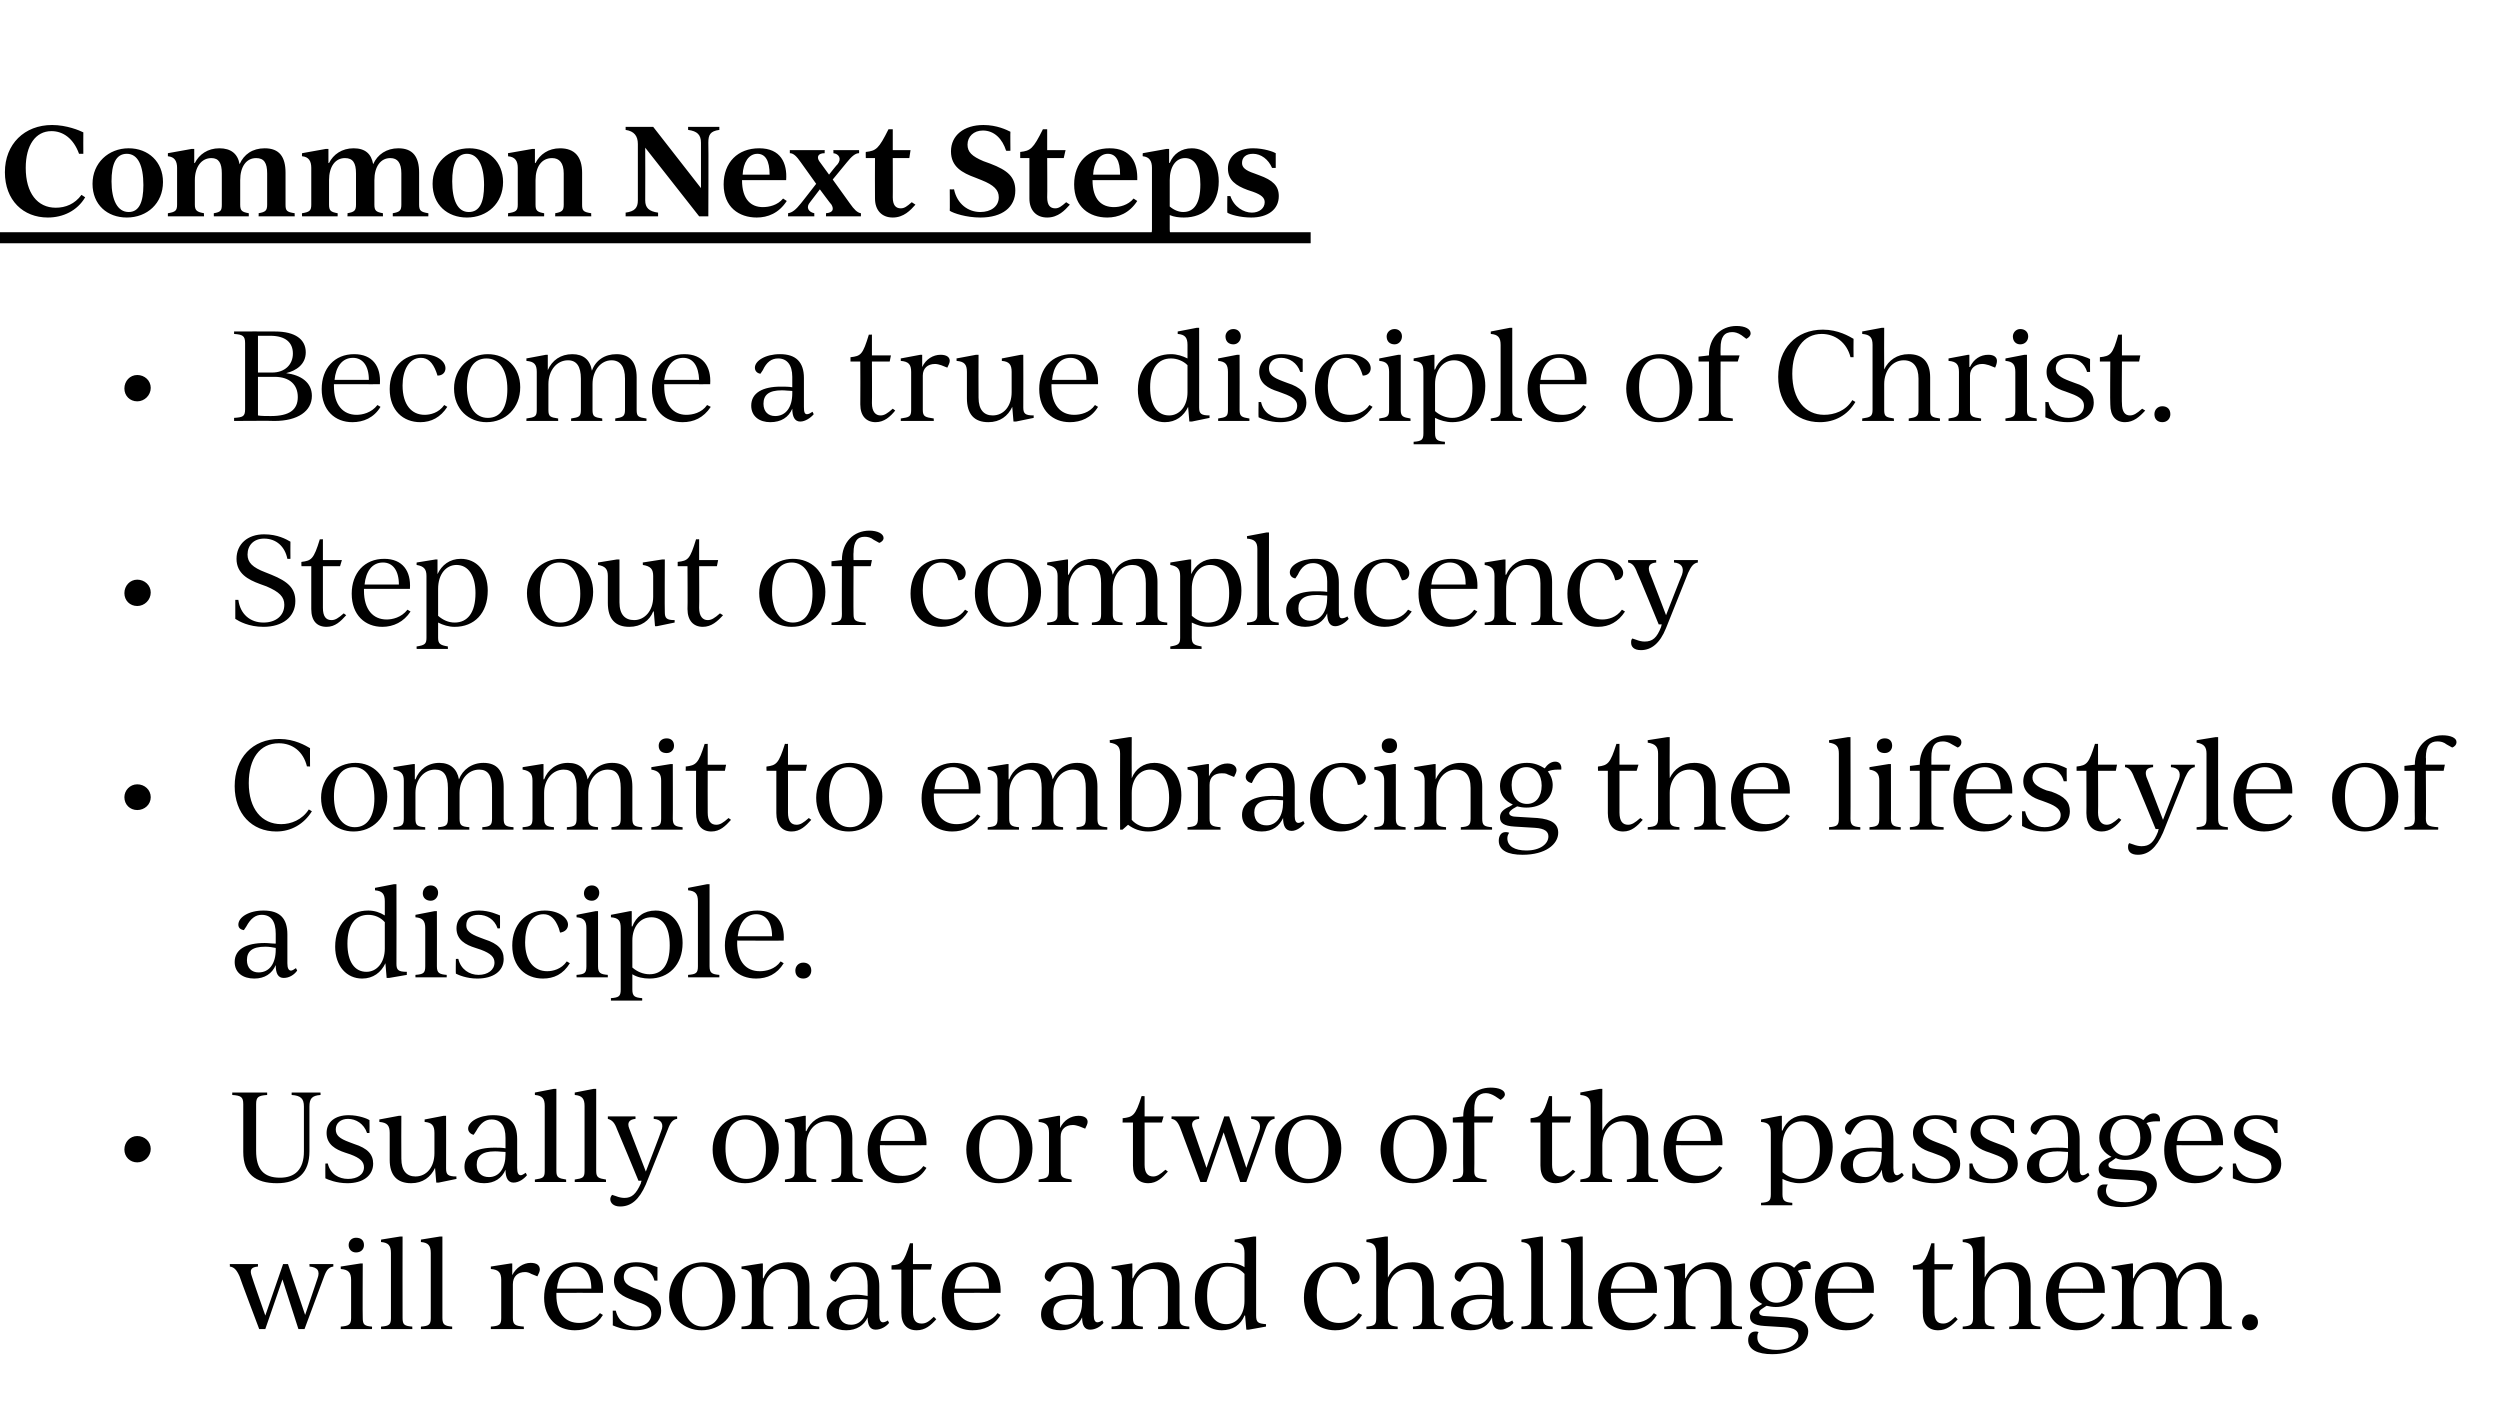 <?xml version="1.0" standalone="no"?><!DOCTYPE svg PUBLIC "-//W3C//DTD SVG 1.1//EN" "http://www.w3.org/Graphics/SVG/1.1/DTD/svg11.dtd"><svg xmlns="http://www.w3.org/2000/svg" version="1.1" width="408px" height="231.3px" viewBox="0 -20 408 231.3" style="top:-20px"><desc>Common Next Steps Become a true disciple of Christ. Step out of complacency Commit to embracing the lifestyle of a di...</desc><defs/><g class="svg-textframe-underlines"><rect class="svg-underline" x="0" y="17.9" width="213.9" height="1.8" style="fill:#000;"/></g><g id="Polygon355806"><path d="m54.4 186.3c0 0 .01.36 0 .4c-.7.1-1.1.5-1.5 1.6c-.01.03-3.2 8.6-3.2 8.6l-1 0l-2.6-8.1l-2.8 8.1l-1 0c0 0-3.24-8.57-3.2-8.6c-.5-1.1-.9-1.5-1.6-1.6c.04-.04 0-.4 0-.4l4.6 0c0 0-.01.36 0 .4c-1.1.1-1.4.5-1 1.6c-.04-.01 2.2 6.4 2.2 6.4l2.9-8.4l.8 0l2.8 8.3c0 0 2.02-5.93 2-5.9c.5-1.3 0-1.9-1.3-2c.04-.04 0-.4 0-.4l3.9 0zm2.5-3.1c0-.7.5-1.2 1.2-1.2c.8 0 1.3.4 1.3 1.2c0 .7-.5 1.2-1.3 1.2c-.7 0-1.2-.5-1.2-1.2zm-1.3 13.3c1.3-.1 1.7-.3 1.7-1.4c0 0 0-6.2 0-6.2c0-1.2-.4-1.7-1.7-1.8c.04 0 0-.4 0-.4l3.2-.5l.4 0c0 0-.04 8.9 0 8.9c0 1.1.3 1.3 1.5 1.4c.05 0 0 .4 0 .4l-5.1 0c0 0 .04-.4 0-.4zm6.6 0c1.3-.1 1.6-.3 1.6-1.4c0 0 0-10.6 0-10.6c0-1.2-.4-1.7-1.6-1.8c-.05.02 0-.4 0-.4l3.1-.5l.4 0c0 0-.02 13.3 0 13.3c0 1.1.3 1.3 1.6 1.4c-.04 0 0 .4 0 .4l-5.1 0c0 0-.05-.4 0-.4zm6.5 0c1.3-.1 1.6-.3 1.6-1.4c0 0 0-10.6 0-10.6c0-1.2-.4-1.7-1.6-1.8c-.03.02 0-.4 0-.4l3.1-.5l.4 0c0 0 0 13.3 0 13.3c0 1.1.4 1.3 1.6 1.4c-.02 0 0 .4 0 .4l-5.1 0c0 0-.03-.4 0-.4zm19.4-9.3c0 .3-.2.7-.4 1.1c0 0-1-.4-1-.4c-.3-.2-.7-.3-1-.3c-1.2 0-2 .7-2 2c0 0 0 5.5 0 5.5c0 1.1.4 1.3 1.8 1.4c-.04 0 0 .4 0 .4l-5.4 0c0 0 .03-.4 0-.4c1.4-.1 1.7-.3 1.7-1.4c0 0 0-6.2 0-6.2c0-1.2-.4-1.7-1.7-1.8c.03 0 0-.4 0-.4l3.2-.5l.3 0l0 1.9c0 0 .04.03 0 0c.6-1.2 1.8-2 3-2c1 0 1.5.4 1.5 1.1zm10.3 7.4c-1.1 1.8-2.7 2.5-4.6 2.5c-2.8 0-5-1.9-5-5.3c0-3.5 2.1-5.8 5.3-5.8c3.1 0 4.5 2 4.3 5c-.02-.03-7.6 0-7.6 0c0 0 .02.27 0 .3c0 3.1 1.5 4.6 3.7 4.6c1 0 2.5-.3 3.4-1.6c0 0 .5.3.5.3zm-7.5-4.3c0 0 5.6 0 5.6 0c0-2.4-1-3.6-2.6-3.6c-1.8 0-2.8 1.5-3 3.6zm9.1 6c.03.02 0-2.4 0-2.4c0 0 .49 0 .5 0c.4 1.8 1.8 2.6 3.3 2.6c1.4 0 2.5-.8 2.5-2c0-.9-.5-1.5-2.2-2c0 0-.8-.3-.8-.3c-1.6-.6-3.1-1.3-3.1-3.2c0-1.9 1.4-3 3.7-3c1.7 0 3 .7 3.4.8c-.02.04 0 2.2 0 2.2c0 0-.48-.03-.5 0c-.4-1.6-1.7-2.3-3-2.3c-1.3 0-2 .7-2 1.7c0 .9.6 1.5 2.2 2c0 0 .8.3.8.3c2.2.8 3.1 1.7 3.1 3.2c0 2-1.7 3.2-4.3 3.2c-1.8 0-3.1-.6-3.6-.8zm9.2-4.6c0-3.4 2.5-5.7 5.6-5.7c2.9 0 5.2 2.1 5.2 5.5c0 3.3-2.4 5.6-5.5 5.6c-2.9 0-5.3-2.1-5.3-5.4zm8.7 0c0-3-1.3-5-3.4-5c-2.1 0-3.2 1.8-3.2 4.7c0 3.1 1.3 5.1 3.4 5.1c2.1 0 3.2-1.8 3.2-4.8zm15.8 4.8c.03 0 0 .4 0 .4l-5.1 0c0 0 .04-.4 0-.4c1.3-.1 1.6-.3 1.6-1.4c0 0 0-5.1 0-5.1c0-2-.9-2.9-2.4-2.9c-1.8 0-3.2 1.5-3.2 3.8c0 0 0 4.2 0 4.2c0 1.1.3 1.3 1.6 1.4c-.02 0 0 .4 0 .4l-5.2 0c0 0 .05-.4 0-.4c1.4-.1 1.7-.3 1.7-1.4c0 0 0-6.2 0-6.2c0-1.2-.4-1.7-1.7-1.8c.05 0 0-.4 0-.4l3.2-.5l.3 0l0 2.4c0 0 .06.03.1 0c.6-1.6 2-2.6 4-2.6c2.3 0 3.5 1.3 3.5 3.9c0 0 0 5.2 0 5.2c0 1.1.3 1.3 1.6 1.4zm11.4-.6c-.5.6-1.3 1.1-2.2 1.1c-.9 0-1.3-.7-1.3-2c-.6 1.3-1.8 2.1-3.5 2.1c-1.8 0-3.2-.8-3.2-2.6c0-2.1 1.9-3.2 4.9-3.2c.6 0 1.2.1 1.8.2c0 0 0-1.7 0-1.7c0-2.1-.8-3.1-2.3-3.1c-1 0-1.8.6-2.5 1.9c0 0-.4.6-.4.6c-.5-.1-.9-.4-.9-.9c0-1.2 1.7-2.3 4.1-2.3c2.7 0 3.9 1.3 3.9 3.9c0 0 0 4.7 0 4.7c0 .8.2 1.2.6 1.2c.2 0 .5-.1.8-.3c0 0 .2.4.2.4zm-3.5-3.4c0 0 0-.4 0-.4c-.5-.1-1.1-.1-1.7-.1c-2.2 0-3 .8-3 2.1c0 1.4.8 2.1 2 2.1c1.7 0 2.7-1.6 2.7-3.7zm11.2 2.8c-.9 1-1.8 1.8-3.2 1.8c-1.6 0-2.5-1-2.5-2.9c.02.02 0-7 0-7l-1.6 0c0 0-.02-.66 0-.7c1.6-.1 2-.4 3-3.6c0 0 .5 0 .5 0l0 3.4l3.1 0l-.2.9l-2.9 0c0 0 .02 6.9 0 6.9c0 1.4.5 1.9 1.4 1.9c.6 0 1.1-.2 2-1.1c0 0 .4.4.4.4zm10.5-.7c-1.1 1.8-2.8 2.5-4.6 2.5c-2.8 0-5-1.9-5-5.3c0-3.5 2.1-5.8 5.3-5.8c3 0 4.4 2 4.3 5c-.04-.03-7.6 0-7.6 0c0 0 .01.27 0 .3c0 3.1 1.5 4.6 3.7 4.6c1 0 2.5-.3 3.4-1.6c0 0 .5.3.5.3zm-7.5-4.3c0 0 5.6 0 5.6 0c0-2.4-1-3.6-2.6-3.6c-1.8 0-2.8 1.5-3 3.6zm24.3 5.6c-.5.6-1.3 1.1-2.2 1.1c-.9 0-1.3-.7-1.3-2c-.6 1.3-1.8 2.1-3.5 2.1c-1.8 0-3.2-.8-3.2-2.6c0-2.1 1.9-3.2 4.9-3.2c.6 0 1.2.1 1.8.2c0 0 0-1.7 0-1.7c0-2.1-.8-3.1-2.3-3.1c-1 0-1.8.6-2.5 1.9c0 0-.4.6-.4.6c-.5-.1-.9-.4-.9-.9c0-1.2 1.7-2.3 4.1-2.3c2.7 0 3.9 1.3 3.9 3.9c0 0 0 4.7 0 4.7c0 .8.2 1.2.6 1.2c.2 0 .5-.1.8-.3c0 0 .2.4.2.4zm-3.5-3.4c0 0 0-.4 0-.4c-.5-.1-1.1-.1-1.7-.1c-2.2 0-3 .8-3 2.1c0 1.4.8 2.1 2 2.1c1.7 0 2.7-1.6 2.7-3.7zm17.5 4c0 0 0 .4 0 .4l-5.1 0c0 0 .01-.4 0-.4c1.2-.1 1.6-.3 1.6-1.4c0 0 0-5.1 0-5.1c0-2-.9-2.9-2.4-2.9c-1.8 0-3.3 1.5-3.3 3.8c0 0 0 4.2 0 4.2c0 1.1.4 1.3 1.6 1.4c.05 0 0 .4 0 .4l-5.1 0c0 0 .02-.4 0-.4c1.3-.1 1.7-.3 1.7-1.4c0 0 0-6.2 0-6.2c0-1.2-.4-1.7-1.7-1.8c.02 0 0-.4 0-.4l3.2-.5l.2 0l0 2.4c0 0 .13.03.1 0c.7-1.6 2.1-2.6 4.1-2.6c2.2 0 3.5 1.3 3.5 3.9c0 0 0 5.2 0 5.2c0 1.1.3 1.3 1.6 1.4zm12.5-.4c.04-.02 0 .4 0 .4l-2.8.5l-.4 0l-.2-2.3c0 0-.07-.04-.1 0c-.6 1.5-1.9 2.4-3.7 2.4c-2.5 0-4.4-1.9-4.4-5.2c0-3.7 2.2-5.8 5.3-5.8c1.1 0 2 .2 2.8.7c0 0 0-2.3 0-2.3c0-1.2-.4-1.7-1.6-1.8c-.03.02 0-.4 0-.4l3.1-.5l.4 0c0 0-.01 12.92 0 12.9c0 1.1.3 1.3 1.6 1.4zm-3.5-3.8c0 0 0-4.4 0-4.4c-.7-.8-1.7-1.2-2.7-1.2c-2.1 0-3.4 1.6-3.4 4.8c0 2.9 1.2 4.6 3.1 4.6c1.7 0 3-1.5 3-3.8zm9.7-.5c0-3.5 2.2-5.8 5.4-5.8c2.3 0 3.7 1.2 3.7 2.4c0 .6-.4 1.1-1.2 1.2c0 0-.3-.7-.3-.7c-.5-1.6-1.4-2.2-2.5-2.2c-2 0-3 2-3 4.5c0 3.2 1.5 4.7 3.6 4.7c1 0 2.3-.3 3.2-1.6c0 0 .6.3.6.3c-1.2 1.8-2.6 2.5-4.4 2.5c-2.8 0-5.1-1.9-5.1-5.3zm22.8 4.7c.05 0 0 .4 0 .4l-5 0c0 0-.04-.4 0-.4c1.2-.1 1.5-.3 1.5-1.4c0 0 0-5.1 0-5.1c0-2-.9-2.9-2.3-2.9c-1.9 0-3.3 1.5-3.3 3.8c0 0 0 4.2 0 4.2c0 1.1.4 1.3 1.6 1.4c-.01 0 0 .4 0 .4l-5.1 0c0 0-.02-.4 0-.4c1.3-.1 1.6-.3 1.6-1.4c0 0 0-10.6 0-10.6c0-1.2-.4-1.7-1.6-1.8c-.02.02 0-.4 0-.4l3.1-.5l.4 0c0 0 .01 6.71 0 6.7c.7-1.5 2.1-2.5 4-2.5c2.3 0 3.5 1.3 3.5 3.9c0 0 0 5.2 0 5.2c0 1.1.3 1.3 1.6 1.4zm11.4-.6c-.5.6-1.3 1.1-2.1 1.1c-1 0-1.4-.7-1.4-2c-.6 1.3-1.7 2.1-3.5 2.1c-1.8 0-3.2-.8-3.2-2.6c0-2.1 1.9-3.2 4.9-3.2c.7 0 1.3.1 1.8.2c0 0 0-1.7 0-1.7c0-2.1-.8-3.1-2.2-3.1c-1.1 0-1.9.6-2.6 1.9c0 0-.4.6-.4.6c-.5-.1-.9-.4-.9-.9c0-1.2 1.7-2.3 4.2-2.3c2.6 0 3.8 1.3 3.8 3.9c0 0 0 4.7 0 4.7c0 .8.2 1.2.6 1.2c.2 0 .5-.1.8-.3c0 0 .2.4.2.4zm-3.5-3.4c0 0 0-.4 0-.4c-.5-.1-1.1-.1-1.7-.1c-2.2 0-3 .8-3 2.1c0 1.4.8 2.1 2 2.1c1.7 0 2.7-1.6 2.7-3.7zm4.8 4c1.3-.1 1.6-.3 1.6-1.4c0 0 0-10.6 0-10.6c0-1.2-.4-1.7-1.6-1.8c-.02.02 0-.4 0-.4l3.1-.5l.4 0c0 0 .01 13.3 0 13.3c0 1.1.4 1.3 1.6 1.4c-.01 0 0 .4 0 .4l-5.1 0c0 0-.02-.4 0-.4zm6.5 0c1.3-.1 1.6-.3 1.6-1.4c0 0 0-10.6 0-10.6c0-1.2-.4-1.7-1.6-1.8c0 .02 0-.4 0-.4l3.1-.5l.4 0c0 0 .02 13.3 0 13.3c0 1.1.4 1.3 1.6 1.4c.01 0 0 .4 0 .4l-5.1 0c0 0 0-.4 0-.4zm15.6-1.9c-1.1 1.8-2.7 2.5-4.5 2.5c-2.9 0-5.1-1.9-5.1-5.3c0-3.5 2.1-5.8 5.4-5.8c3 0 4.4 2 4.2 5c.01-.03-7.5 0-7.5 0c0 0-.05.27 0 .3c0 3.1 1.4 4.6 3.6 4.6c1 0 2.5-.3 3.4-1.6c0 0 .5.3.5.3zm-7.5-4.3c0 0 5.6 0 5.6 0c0-2.4-.9-3.6-2.6-3.6c-1.7 0-2.7 1.5-3 3.6zm21.4 6.2c-.02 0 0 .4 0 .4l-5.1 0c0 0-.01-.4 0-.4c1.2-.1 1.6-.3 1.6-1.4c0 0 0-5.1 0-5.1c0-2-.9-2.9-2.4-2.9c-1.9 0-3.3 1.5-3.3 3.8c0 0 0 4.2 0 4.2c0 1.1.4 1.3 1.6 1.4c.03 0 0 .4 0 .4l-5.1 0c0 0 0-.4 0-.4c1.3-.1 1.6-.3 1.6-1.4c0 0 0-6.2 0-6.2c0-1.2-.4-1.7-1.6-1.8c0 0 0-.4 0-.4l3.1-.5l.3 0l0 2.4c0 0 .1.03.1 0c.7-1.6 2.1-2.6 4-2.6c2.3 0 3.5 1.3 3.5 3.9c0 0 0 5.2 0 5.2c0 1.1.4 1.3 1.7 1.4zm10.6-9.4c-.6 0-1.1.1-1.5.3c.5.6.8 1.3.8 2.2c0 2.3-2 3.7-4.4 3.7c-.5 0-1.1-.1-1.5-.2c0 0-.6.4-.6.4c-.5.3-.6.5-.6.7c0 .4.4.6 1.3.6c0 0 3.2.2 3.2.2c2.4.2 3.5 1 3.5 2.3c0 1.9-2.1 3.7-5.9 3.7c-2.3 0-3.9-.7-3.9-2.3c0-.8.4-1.4 1.2-1.4c.1 0 .3 0 .5.1c-.2.3-.2.6-.2.9c0 1.2 1.2 2 3.1 2c2.3 0 3.6-1.1 3.6-2.3c0-.8-.6-1.3-2.3-1.4c0 0-3.2-.2-3.2-.2c-1.9-.1-2.4-.7-2.4-1.5c0-.8.5-1.3 1.5-1.8c0 0 .5-.3.5-.3c-1-.5-2-1.5-2-3.1c0-2.3 2-3.7 4.4-3.7c1.1 0 2.1.3 2.8.9c.5-.6 1.1-1.1 1.8-1.1c.7 0 1 .5.9 1.3c0 0-.6 0-.6 0zm-2.6 2.6c0-1.8-.9-3-2.4-3c-1.6 0-2.4 1.2-2.4 2.9c0 1.8.9 3 2.4 3c1.5 0 2.4-1.1 2.4-2.9zm13.5 4.9c-1.1 1.8-2.7 2.5-4.5 2.5c-2.9 0-5.1-1.9-5.1-5.3c0-3.5 2.1-5.8 5.4-5.8c3 0 4.4 2 4.2 5c.01-.03-7.5 0-7.5 0c0 0-.05.27 0 .3c0 3.1 1.4 4.6 3.6 4.6c1 0 2.5-.3 3.4-1.6c0 0 .5.3.5.3zm-7.5-4.3c0 0 5.6 0 5.6 0c0-2.4-.9-3.6-2.6-3.6c-1.7 0-2.7 1.5-3 3.6zm21.2 5c-.9 1-1.8 1.8-3.2 1.8c-1.6 0-2.5-1-2.5-2.9c0 .02 0-7 0-7l-1.6 0c0 0-.04-.66 0-.7c1.6-.1 2-.4 3-3.6c-.02 0 .5 0 .5 0l0 3.4l3.1 0l-.3.9l-2.8 0c0 0 0 6.9 0 6.9c0 1.4.5 1.9 1.4 1.9c.6 0 1.1-.2 2-1.1c0 0 .4.4.4.4zm13.5 1.2c0 0 0 .4 0 .4l-5.1 0c0 0 .02-.4 0-.4c1.2-.1 1.6-.3 1.6-1.4c0 0 0-5.1 0-5.1c0-2-.9-2.9-2.4-2.9c-1.8 0-3.2 1.5-3.2 3.8c0 0 0 4.2 0 4.2c0 1.1.3 1.3 1.6 1.4c-.05 0 0 .4 0 .4l-5.2 0c0 0 .04-.4 0-.4c1.3-.1 1.7-.3 1.7-1.4c0 0 0-10.6 0-10.6c0-1.2-.4-1.7-1.7-1.8c.04.02 0-.4 0-.4l3.2-.5l.4 0c0 0-.03 6.71 0 6.7c.7-1.5 2.1-2.5 4-2.5c2.3 0 3.5 1.3 3.5 3.9c0 0 0 5.2 0 5.2c0 1.1.3 1.3 1.6 1.4zm10.5-1.9c-1.1 1.8-2.8 2.5-4.6 2.5c-2.8 0-5-1.9-5-5.3c0-3.5 2.1-5.8 5.3-5.8c3 0 4.4 2 4.3 5c-.04-.03-7.6 0-7.6 0c0 0 0 .27 0 .3c0 3.1 1.5 4.6 3.7 4.6c1 0 2.5-.3 3.4-1.6c0 0 .5.3.5.3zm-7.5-4.3c0 0 5.6 0 5.6 0c0-2.4-1-3.6-2.6-3.6c-1.8 0-2.8 1.5-3 3.6zm28.2 6.2c.02 0 0 .4 0 .4l-5.1 0c0 0 .03-.4 0-.4c1.3-.1 1.6-.3 1.6-1.4c0 0 0-5.1 0-5.1c0-2-.7-2.9-2.1-2.9c-1.8 0-3.2 1.5-3.2 3.8c0 0 0 4.2 0 4.2c0 1.1.3 1.3 1.6 1.4c-.03 0 0 .4 0 .4l-5.1 0c0 0 .02-.4 0-.4c1.3-.1 1.6-.3 1.6-1.4c0 0 0-5.1 0-5.1c0-2-.7-2.9-2.1-2.9c-1.8 0-3.2 1.5-3.2 3.8c0 0 0 4.2 0 4.2c0 1.1.3 1.3 1.6 1.4c-.02 0 0 .4 0 .4l-5.2 0c0 0 .05-.4 0-.4c1.4-.1 1.7-.3 1.7-1.4c0 0 0-6.2 0-6.2c0-1.2-.4-1.7-1.7-1.8c.05 0 0-.4 0-.4l3.2-.5l.3 0l0 2.4c0 0 .05.03.1 0c.6-1.6 2-2.6 3.9-2.6c1.8 0 2.9.9 3.2 2.7c.6-1.6 2.1-2.7 4-2.7c2.2 0 3.3 1.3 3.3 3.9c0 0 0 5.2 0 5.2c0 1.1.3 1.3 1.6 1.4zm1.7-.7c0-.7.5-1.3 1.3-1.3c.8 0 1.3.5 1.3 1.3c0 .7-.5 1.3-1.3 1.3c-.8 0-1.3-.5-1.3-1.3z" stroke="none" fill="#000"/></g><g id="Polygon355805"><path d="m20.3 167.6c0-1.2.9-2.2 2.1-2.2c1.2 0 2.2.9 2.2 2.1c0 1.2-1 2.2-2.2 2.2c-1.2 0-2.1-.9-2.1-2.1zm19.4.4c0 0 0-7.8 0-7.8c0-1.2-.4-1.4-1.8-1.5c.02-.01 0-.4 0-.4l5.7 0c0 0 .01.39 0 .4c-1.4.1-1.8.3-1.8 1.5c0 0 0 7.6 0 7.6c0 3 1.2 4.4 3.9 4.4c2.4 0 3.9-1.3 3.9-4.3c0 0 0-7.3 0-7.3c0-1.3-.5-1.8-2-1.9c-.02-.01 0-.4 0-.4l4.7 0c0 0 .04.39 0 .4c-1.4.1-1.8.6-1.8 1.9c0 0 0 7.3 0 7.3c0 3.5-1.9 5.2-5.3 5.2c-3.5 0-5.5-1.5-5.5-5.1zm13.4 4.3c-.02-.02 0-2.4 0-2.4c0 0 .44-.05.4 0c.4 1.7 1.8 2.5 3.3 2.5c1.5 0 2.6-.7 2.6-1.9c0-.9-.6-1.5-2.2-2.1c0 0-.9-.3-.9-.3c-1.5-.5-3-1.3-3-3.2c0-1.8 1.4-2.9 3.6-2.9c1.7 0 3.1.6 3.4.8c.03 0 0 2.1 0 2.1c0 0-.43.02-.4 0c-.5-1.5-1.8-2.3-3.1-2.3c-1.2 0-2 .7-2 1.7c0 1 .6 1.5 2.2 2.1c0 0 .8.3.8.3c2.2.7 3.1 1.7 3.1 3.2c0 2-1.7 3.2-4.2 3.2c-1.8 0-3.2-.6-3.6-.8zm21.4-.3c-.04.04 0 .4 0 .4l-2.9.6l-.4 0l-.2-2.4c0 0-.04-.03 0 0c-.7 1.5-2 2.5-3.9 2.5c-2.3 0-3.5-1.3-3.5-3.8c0 0 0-4.4 0-4.4c0-1.2-.4-1.7-1.7-1.8c.04-.04 0-.4 0-.4l3.2-.6l.4 0c0 0-.03 6.99 0 7c0 2 .9 2.9 2.3 2.9c1.8 0 3.1-1.5 3.1-3.8c0 0 0-3.3 0-3.3c0-1.2-.4-1.7-1.6-1.8c-.01-.04 0-.4 0-.4l3.1-.6l.4 0c0 0 .02 8.57 0 8.6c0 1 .3 1.3 1.7 1.3zm11.5-.2c-.5.6-1.3 1.2-2.2 1.2c-.9 0-1.3-.8-1.3-2.1c-.6 1.4-1.8 2.2-3.5 2.2c-1.8 0-3.2-.9-3.2-2.7c0-2.1 1.9-3.1 4.9-3.1c.6 0 1.2 0 1.8.1c0 0 0-1.7 0-1.7c0-2-.8-3-2.3-3c-1 0-1.8.6-2.5 1.9c0 0-.4.6-.4.6c-.5-.1-.9-.5-.9-1c0-1.1 1.7-2.2 4.1-2.2c2.7 0 3.9 1.3 3.9 3.9c0 0 0 4.7 0 4.7c0 .8.2 1.2.6 1.2c.2 0 .5-.2.8-.4c0 0 .2.4.2.4zm-3.5-3.4c0 0 0-.4 0-.4c-.5 0-1.1-.1-1.7-.1c-2.2 0-3 .8-3 2.2c0 1.3.8 2 2 2c1.7 0 2.7-1.5 2.7-3.7zm4.8 4.1c1.3-.2 1.6-.3 1.6-1.4c0 0 0-10.6 0-10.6c0-1.2-.4-1.7-1.6-1.8c-.03-.03 0-.4 0-.4l3.1-.6l.4 0c0 0-.01 13.36 0 13.4c0 1.1.4 1.2 1.6 1.4c-.02-.04 0 .4 0 .4l-5.1 0c0 0-.03-.44 0-.4zm6.5 0c1.3-.2 1.6-.3 1.6-1.4c0 0 0-10.6 0-10.6c0-1.2-.4-1.7-1.6-1.8c-.01-.03 0-.4 0-.4l3.1-.6l.4 0c0 0 .01 13.36 0 13.4c0 1.1.4 1.2 1.6 1.4c-.01-.04 0 .4 0 .4l-5.1 0c0 0-.01-.44 0-.4zm16.7-10.3c0 0 .04.42 0 .4c-.7.1-1.1.6-1.5 1.7c0 0-3.6 9-3.6 9c-1.1 2.5-2.4 3.6-4.2 3.6c-1.1 0-1.6-.6-1.6-1.2c0-.2.1-.5.3-.7c0 0 .6.2.6.2c.5.2 1 .3 1.4.3c1.2 0 1.9-.6 2.7-2.4c-.05.04.1-.4.1-.4l-.5 0c0 0-3.48-8.42-3.5-8.4c-.4-1.1-.8-1.5-1.5-1.7c0 .02 0-.4 0-.4l4.5 0c0 0 .05.42 0 .4c-1 .1-1.4.6-1 1.6c.03.04 2.7 7 2.7 7c0 0 2.54-6.58 2.5-6.6c.5-1.2 0-1.9-1.2-2c-.05.02 0-.4 0-.4l3.8 0zm5.8 5.4c0-3.3 2.4-5.6 5.5-5.6c2.9 0 5.3 2.1 5.3 5.4c0 3.4-2.5 5.7-5.5 5.7c-3 0-5.3-2.1-5.3-5.5zm8.7.1c0-3.1-1.3-5-3.4-5c-2.1 0-3.2 1.7-3.2 4.7c0 3 1.3 5 3.4 5c2.1 0 3.2-1.7 3.2-4.7zm15.8 4.8c-.02-.04 0 .4 0 .4l-5.1 0c0 0-.01-.44 0-.4c1.2-.2 1.6-.3 1.6-1.4c0 0 0-5.1 0-5.1c0-2-.9-3-2.4-3c-1.9 0-3.3 1.6-3.3 3.9c0 0 0 4.2 0 4.2c0 1.1.4 1.2 1.6 1.4c.03-.04 0 .4 0 .4l-5.1 0c0 0 0-.44 0-.4c1.3-.2 1.6-.3 1.6-1.4c0 0 0-6.2 0-6.2c0-1.2-.4-1.7-1.6-1.8c0-.04 0-.4 0-.4l3.1-.6l.3 0l0 2.5c0 0 .11-.02.1 0c.7-1.6 2.1-2.6 4-2.6c2.3 0 3.5 1.3 3.5 3.8c0 0 0 5.3 0 5.3c0 1.1.4 1.2 1.7 1.4zm10.4-1.9c-1.1 1.8-2.8 2.5-4.6 2.5c-2.8 0-5-1.9-5-5.4c0-3.4 2.1-5.7 5.3-5.7c3 0 4.4 2 4.3 4.9c-.04.03-7.6 0-7.6 0c0 0 .01.33 0 .3c0 3.2 1.5 4.7 3.7 4.7c1 0 2.5-.3 3.4-1.6c0 0 .5.3.5.3zm-7.5-4.4c0 0 5.6 0 5.6 0c0-2.3-1-3.6-2.6-3.6c-1.8 0-2.8 1.5-3 3.6zm14 1.4c0-3.3 2.5-5.6 5.5-5.6c3 0 5.3 2.1 5.3 5.4c0 3.4-2.4 5.7-5.5 5.7c-2.9 0-5.3-2.1-5.3-5.5zm8.7.1c0-3.1-1.3-5-3.4-5c-2.1 0-3.2 1.7-3.2 4.7c0 3 1.3 5 3.4 5c2.1 0 3.2-1.7 3.2-4.7zm11.1-4.6c0 .3-.2.7-.4 1.1c0 0-1-.4-1-.4c-.3-.1-.7-.2-1-.2c-1.2 0-2 .7-2 1.9c0 0 0 5.6 0 5.6c0 1.1.4 1.2 1.8 1.4c-.05-.04 0 .4 0 .4l-5.4 0c0 0 .02-.44 0-.4c1.3-.2 1.7-.3 1.7-1.4c0 0 0-6.2 0-6.2c0-1.2-.4-1.7-1.7-1.8c.02-.04 0-.4 0-.4l3.2-.6l.3 0l0 2c0 0 .03-.02 0 0c.6-1.3 1.8-2 3-2c1 0 1.5.4 1.5 1zm13.1 8.1c-.9 1-1.8 1.9-3.2 1.9c-1.6 0-2.5-1-2.5-2.9c-.01-.03 0-7 0-7l-1.7 0c0 0 .05-.7 0-.7c1.7-.2 2.1-.4 3.1-3.6c-.03-.05.5 0 .5 0l0 3.3l3.1 0l-.3 1l-2.8 0c0 0-.01 6.85 0 6.9c0 1.3.5 1.9 1.4 1.9c.6 0 1.1-.3 2-1.1c0 0 .4.3.4.3zm17.4-9c0 0 .04.42 0 .4c-.7.1-1.1.6-1.5 1.7c.02-.02-3.1 8.6-3.1 8.6l-1 0l-2.7-8.1l-2.8 8.1l-1 0c0 0-3.2-8.62-3.2-8.6c-.4-1.1-.8-1.6-1.5-1.7c-.03.02 0-.4 0-.4l4.5 0c0 0 .02.42 0 .4c-1 .1-1.4.6-1 1.6c0 .04 2.2 6.4 2.2 6.4l2.9-8.4l.8 0l2.8 8.4c0 0 2.06-5.98 2.1-6c.4-1.2-.1-1.9-1.3-2c-.02.02 0-.4 0-.4l3.8 0zm.1 5.4c0-3.3 2.5-5.6 5.5-5.6c3 0 5.3 2.1 5.3 5.4c0 3.4-2.4 5.7-5.5 5.7c-2.9 0-5.3-2.1-5.3-5.5zm8.7.1c0-3.1-1.3-5-3.4-5c-2.1 0-3.2 1.7-3.2 4.7c0 3 1.3 5 3.4 5c2.1 0 3.2-1.7 3.2-4.7zm8.5-.1c0-3.3 2.5-5.6 5.5-5.6c2.9 0 5.3 2.1 5.3 5.4c0 3.4-2.5 5.7-5.5 5.7c-2.9 0-5.3-2.1-5.3-5.5zm8.7.1c0-3.1-1.3-5-3.4-5c-2.1 0-3.2 1.7-3.2 4.7c0 3 1.3 5 3.4 5c2.1 0 3.2-1.7 3.2-4.7zm11.6-9.1c0 .4-.4.7-.7.9c0 0-.9-.6-.9-.6c-.5-.3-1-.5-1.5-.5c-1.2 0-1.9.8-1.9 2.6c.04.04 0 1.2 0 1.2l3.1 0l-.2 1l-2.9 0c0 0 .04 7.86 0 7.9c0 1.1.4 1.2 2 1.4c.05-.04 0 .4 0 .4l-5.5 0c0 0 .02-.44 0-.4c1.3-.2 1.7-.3 1.7-1.4c-.04-.04 0-7.9 0-7.9l-1.7 0l0-.8c0 0 1.66-.18 1.7-.2c0-2.9 1.9-4.7 4.5-4.7c1.3 0 2.3.4 2.3 1.1zm11.5 12.6c-.9 1-1.8 1.9-3.2 1.9c-1.6 0-2.5-1-2.5-2.9c0-.03 0-7 0-7l-1.6 0c0 0-.04-.7 0-.7c1.6-.2 2-.4 3-3.6c-.02-.05.5 0 .5 0l0 3.3l3.1 0l-.2 1l-2.9 0c0 0 .01 6.85 0 6.9c0 1.3.5 1.9 1.4 1.9c.6 0 1.1-.3 2-1.1c0 0 .4.3.4.3zm13.5 1.3c.01-.04 0 .4 0 .4l-5.1 0c0 0 .02-.44 0-.4c1.2-.2 1.6-.3 1.6-1.4c0 0 0-5.1 0-5.1c0-2-.9-3-2.4-3c-1.8 0-3.2 1.6-3.2 3.9c0 0 0 4.2 0 4.2c0 1.1.3 1.2 1.6 1.4c-.05-.04 0 .4 0 .4l-5.2 0c0 0 .04-.44 0-.4c1.3-.2 1.7-.3 1.7-1.4c0 0 0-10.6 0-10.6c0-1.2-.4-1.7-1.7-1.8c.04-.03 0-.4 0-.4l3.2-.6l.4 0c0 0-.03 6.76 0 6.8c.7-1.5 2.1-2.5 4-2.5c2.3 0 3.5 1.3 3.5 3.8c0 0 0 5.3 0 5.3c0 1.1.3 1.2 1.6 1.4zm10.5-1.9c-1.1 1.8-2.8 2.5-4.6 2.5c-2.8 0-5-1.9-5-5.4c0-3.4 2.1-5.7 5.3-5.7c3 0 4.4 2 4.3 4.9c-.04.03-7.6 0-7.6 0c0 0 .01.33 0 .3c0 3.2 1.5 4.7 3.7 4.7c1 0 2.5-.3 3.4-1.6c0 0 .5.3.5.3zm-7.5-4.4c0 0 5.6 0 5.6 0c0-2.3-1-3.6-2.6-3.6c-1.8 0-2.8 1.5-3 3.6zm25.5 1c0 3.7-2.3 5.9-5.4 5.9c-1 0-2-.3-2.8-.7c0 0 0 2.5 0 2.5c0 1.1.4 1.3 1.6 1.4c.02-.02 0 .4 0 .4l-5.1 0c0 0 .01-.42 0-.4c1.3-.1 1.6-.3 1.6-1.4c0 0 0-10 0-10c0-1.2-.3-1.7-1.6-1.8c.01-.04 0-.4 0-.4l3.1-.6l.3 0l0 2.4c0 0 .08.04.1 0c.6-1.5 1.9-2.5 3.7-2.5c2.5 0 4.5 2 4.5 5.2zm-2.1.4c0-2.9-1.2-4.6-3-4.6c-1.8 0-3.1 1.6-3.1 3.9c0 0 0 4.4 0 4.4c.8.7 1.8 1.1 2.8 1.1c2 0 3.3-1.6 3.3-4.8zm13.7 4.2c-.5.6-1.4 1.2-2.2 1.2c-1 0-1.3-.8-1.4-2.1c-.6 1.4-1.7 2.2-3.5 2.2c-1.8 0-3.2-.9-3.2-2.7c0-2.1 1.9-3.1 4.9-3.1c.7 0 1.3 0 1.8.1c0 0 0-1.7 0-1.7c0-2-.8-3-2.2-3c-1.1 0-1.9.6-2.6 1.9c0 0-.3.6-.3.6c-.6-.1-.9-.5-.9-1c0-1.1 1.6-2.2 4.1-2.2c2.6 0 3.8 1.3 3.8 3.9c0 0 0 4.7 0 4.7c0 .8.2 1.2.6 1.2c.2 0 .5-.2.8-.4c0 0 .3.4.3.4zm-3.6-3.4c0 0 0-.4 0-.4c-.5 0-1-.1-1.6-.1c-2.2 0-3.1.8-3.1 2.2c0 1.3.8 2 2 2c1.7 0 2.7-1.5 2.7-3.7zm5 3.9c-.05-.02 0-2.4 0-2.4c0 0 .41-.05.4 0c.4 1.7 1.8 2.5 3.3 2.5c1.5 0 2.5-.7 2.5-1.9c0-.9-.5-1.5-2.2-2.1c0 0-.8-.3-.8-.3c-1.6-.5-3.1-1.3-3.1-3.2c0-1.8 1.5-2.9 3.7-2.9c1.7 0 3.1.6 3.4.8c.01 0 0 2.1 0 2.1c0 0-.45.02-.5 0c-.4-1.5-1.7-2.3-3-2.3c-1.3 0-2 .7-2 1.7c0 1 .6 1.5 2.2 2.1c0 0 .8.3.8.3c2.2.7 3.1 1.7 3.1 3.2c0 2-1.7 3.2-4.3 3.2c-1.8 0-3.1-.6-3.5-.8zm9.3 0c.04-.02 0-2.4 0-2.4c0 0 .5-.05.5 0c.4 1.7 1.8 2.5 3.3 2.5c1.5 0 2.5-.7 2.5-1.9c0-.9-.5-1.5-2.2-2.1c0 0-.8-.3-.8-.3c-1.6-.5-3.1-1.3-3.1-3.2c0-1.8 1.4-2.9 3.7-2.9c1.7 0 3.1.6 3.4.8c-.01 0 0 2.1 0 2.1c0 0-.47.02-.5 0c-.4-1.5-1.7-2.3-3-2.3c-1.3 0-2 .7-2 1.7c0 1 .6 1.5 2.2 2.1c0 0 .8.3.8.3c2.2.7 3.1 1.7 3.1 3.2c0 2-1.7 3.2-4.3 3.2c-1.8 0-3.1-.6-3.6-.8zm19.6-.5c-.5.6-1.4 1.2-2.2 1.2c-.9 0-1.3-.8-1.3-2.1c-.6 1.4-1.8 2.2-3.6 2.2c-1.7 0-3.1-.9-3.1-2.7c0-2.1 1.9-3.1 4.9-3.1c.6 0 1.2 0 1.8.1c0 0 0-1.7 0-1.7c0-2-.9-3-2.3-3c-1.1 0-1.9.6-2.5 1.9c0 0-.4.6-.4.6c-.6-.1-.9-.5-.9-1c0-1.1 1.7-2.2 4.1-2.2c2.6 0 3.9 1.3 3.9 3.9c0 0 0 4.7 0 4.7c0 .8.1 1.2.5 1.2c.3 0 .6-.2.9-.4c0 0 .2.4.2.4zm-3.5-3.4c0 0 0-.4 0-.4c-.5 0-1.1-.1-1.7-.1c-2.2 0-3 .8-3 2.2c0 1.3.8 2 1.9 2c1.8 0 2.8-1.5 2.8-3.7zm14.4-5.4c-.6 0-1.2.1-1.6.3c.5.6.8 1.4.8 2.3c0 2.2-1.9 3.7-4.3 3.7c-.6 0-1.1-.1-1.5-.3c0 0-.7.5-.7.5c-.4.2-.5.4-.5.6c0 .5.4.6 1.3.7c0 0 3.2.2 3.2.2c2.4.1 3.4 1 3.4 2.3c0 1.9-2.1 3.7-5.8 3.7c-2.4 0-3.9-.8-3.9-2.4c0-.8.4-1.3 1.1-1.3c.2 0 .4 0 .6 0c-.2.3-.3.7-.3 1c0 1.2 1.2 1.9 3.1 1.9c2.3 0 3.6-1.1 3.6-2.3c0-.8-.6-1.2-2.2-1.3c0 0-3.3-.2-3.3-.2c-1.8-.1-2.4-.7-2.4-1.6c0-.8.5-1.3 1.6-1.8c0 0 .5-.2.5-.2c-1.1-.6-2-1.5-2-3.1c0-2.3 1.9-3.7 4.4-3.7c1.1 0 2.1.3 2.8.8c.4-.6 1-1.1 1.7-1.1c.8 0 1.1.6 1 1.3c0 0-.6 0-.6 0zm-2.6 2.7c0-1.9-1-3.1-2.5-3.1c-1.5 0-2.4 1.2-2.4 3c0 1.8 1 3 2.5 3c1.5 0 2.4-1.2 2.4-2.9zm13.5 4.9c-1.1 1.8-2.8 2.5-4.6 2.5c-2.8 0-5-1.9-5-5.4c0-3.4 2.1-5.7 5.3-5.7c3 0 4.4 2 4.3 4.9c-.03.03-7.6 0-7.6 0c0 0 .01.33 0 .3c0 3.2 1.5 4.7 3.7 4.7c1 0 2.5-.3 3.4-1.6c0 0 .5.3.5.3zm-7.5-4.4c0 0 5.6 0 5.6 0c0-2.3-1-3.6-2.6-3.6c-1.8 0-2.8 1.5-3 3.6zm9.1 6.1c.02-.02 0-2.4 0-2.4c0 0 .48-.05.5 0c.4 1.7 1.7 2.5 3.3 2.5c1.4 0 2.5-.7 2.5-1.9c0-.9-.5-1.5-2.2-2.1c0 0-.8-.3-.8-.3c-1.6-.5-3.1-1.3-3.1-3.2c0-1.8 1.4-2.9 3.7-2.9c1.7 0 3 .6 3.4.8c-.02 0 0 2.1 0 2.1c0 0-.48.02-.5 0c-.4-1.5-1.7-2.3-3-2.3c-1.3 0-2.1.7-2.1 1.7c0 1 .7 1.5 2.3 2.1c0 0 .8.3.8.3c2.2.7 3.1 1.7 3.1 3.2c0 2-1.7 3.2-4.3 3.2c-1.8 0-3.1-.6-3.6-.8z" stroke="none" fill="#000"/></g><g id="Polygon355804"><path d="m48.5 138.4c-.5.7-1.3 1.2-2.2 1.2c-.9 0-1.3-.7-1.3-2.1c-.6 1.4-1.8 2.2-3.5 2.2c-1.8 0-3.2-.9-3.2-2.7c0-2.1 1.9-3.1 4.9-3.1c.6 0 1.2.1 1.8.1c0 0 0-1.6 0-1.6c0-2.1-.8-3.1-2.3-3.1c-1 0-1.8.6-2.5 1.9c0 0-.4.6-.4.6c-.6-.1-.9-.4-.9-.9c0-1.2 1.7-2.3 4.1-2.3c2.7 0 3.9 1.3 3.9 3.9c0 0 0 4.7 0 4.7c0 .8.2 1.2.6 1.2c.2 0 .5-.2.8-.4c0 0 .2.4.2.4zm-3.5-3.4c0 0 0-.3 0-.3c-.5-.1-1.1-.2-1.7-.2c-2.2 0-3 .8-3 2.2c0 1.3.8 2 1.9 2c1.8 0 2.8-1.5 2.8-3.7zm21.4 3.6c-.03.05 0 .5 0 .5l-2.9.5l-.4 0l-.2-2.4c0 0-.04.03 0 0c-.7 1.5-2 2.5-3.8 2.5c-2.5 0-4.4-2-4.4-5.2c0-3.7 2.3-5.9 5.4-5.9c1 0 1.9.3 2.7.8c0 0 0-2.3 0-2.3c0-1.2-.4-1.7-1.6-1.8c0-.01 0-.4 0-.4l3.1-.6l.4 0c0 0 .03 12.99 0 13c0 1 .3 1.3 1.7 1.3zm-3.6-3.8c0 0 0-4.3 0-4.3c-.7-.8-1.7-1.2-2.7-1.2c-2.1 0-3.4 1.6-3.4 4.7c0 3 1.2 4.6 3.1 4.6c1.7 0 3-1.5 3-3.8zm6.2-9c0-.7.5-1.3 1.3-1.3c.7 0 1.2.5 1.2 1.2c0 .7-.5 1.3-1.2 1.3c-.8 0-1.3-.5-1.3-1.2zm-1.2 13.3c1.3-.1 1.6-.3 1.6-1.4c0 0 0-6.2 0-6.2c0-1.2-.4-1.7-1.6-1.8c0-.03 0-.4 0-.4l3.1-.6l.4 0c0 0 .02 8.97 0 9c0 1.1.4 1.3 1.6 1.4c.01-.03 0 .4 0 .4l-5.1 0c0 0 0-.43 0-.4zm6.6-.2c-.04-.01 0-2.4 0-2.4c0 0 .42-.03.4 0c.4 1.7 1.8 2.6 3.3 2.6c1.5 0 2.6-.8 2.6-2c0-.9-.6-1.5-2.2-2.1c0 0-.9-.3-.9-.3c-1.6-.5-3.1-1.3-3.1-3.2c0-1.8 1.5-2.9 3.7-2.9c1.7 0 3.1.7 3.4.8c.02.01 0 2.1 0 2.1c0 0-.44.04-.4 0c-.5-1.5-1.8-2.2-3.1-2.2c-1.3 0-2 .6-2 1.7c0 .9.6 1.4 2.2 2c0 0 .8.3.8.3c2.2.7 3.1 1.7 3.1 3.2c0 2-1.7 3.2-4.3 3.2c-1.8 0-3.1-.6-3.5-.8zm9.2-4.6c0-3.4 2.2-5.7 5.3-5.7c2.3 0 3.8 1.2 3.8 2.3c0 .7-.5 1.2-1.3 1.3c0 0-.2-.7-.2-.7c-.6-1.6-1.4-2.3-2.5-2.3c-2.1 0-3 2.1-3 4.6c0 3.1 1.5 4.7 3.6 4.7c.9 0 2.3-.3 3.2-1.6c0 0 .5.3.5.3c-1.1 1.8-2.6 2.5-4.4 2.5c-2.8 0-5-1.9-5-5.4zm11.7-8.5c0-.7.5-1.3 1.3-1.3c.7 0 1.2.5 1.2 1.2c0 .7-.5 1.3-1.2 1.3c-.8 0-1.3-.5-1.3-1.2zm-1.2 13.3c1.3-.1 1.6-.3 1.6-1.4c0 0 0-6.2 0-6.2c0-1.2-.4-1.7-1.6-1.8c-.03-.03 0-.4 0-.4l3.1-.6l.4 0c0 0 0 8.97 0 9c0 1.1.4 1.3 1.6 1.4c-.02-.03 0 .4 0 .4l-5.1 0c0 0-.03-.43 0-.4zm17.3-5.2c0 3.6-2.3 5.8-5.4 5.8c-1 0-2-.2-2.8-.7c0 0 0 2.5 0 2.5c0 1.1.4 1.3 1.6 1.4c.03 0 0 .4 0 .4l-5.1 0c0 0 .02-.4 0-.4c1.3-.1 1.6-.3 1.6-1.4c0 0 0-10 0-10c0-1.2-.3-1.7-1.6-1.8c.02-.03 0-.4 0-.4l3.1-.6l.3 0l0 2.5c0 0 .08-.04.1 0c.6-1.6 1.9-2.6 3.8-2.6c2.5 0 4.4 2 4.4 5.3zm-2.1.4c0-3-1.1-4.6-3-4.6c-1.8 0-3.1 1.5-3.1 3.8c0 0 0 4.4 0 4.4c.8.7 1.8 1.1 2.8 1.1c2.1 0 3.3-1.6 3.3-4.7zm3 4.8c1.3-.1 1.6-.3 1.6-1.4c0 0 0-10.6 0-10.6c0-1.2-.4-1.7-1.6-1.8c-.02-.01 0-.4 0-.4l3.1-.6l.4 0c0 0 .01 13.37 0 13.4c0 1.1.4 1.3 1.6 1.4c-.01-.03 0 .4 0 .4l-5.1 0c0 0-.02-.43 0-.4zm15.6-1.9c-1.1 1.8-2.7 2.5-4.5 2.5c-2.9 0-5.1-1.9-5.1-5.4c0-3.4 2.1-5.7 5.3-5.7c3.1 0 4.5 2 4.3 4.9c-.01.04-7.6 0-7.6 0c0 0 .04.34 0 .3c0 3.2 1.5 4.7 3.7 4.7c1 0 2.5-.3 3.4-1.6c0 0 .5.3.5.3zm-7.5-4.4c0 0 5.6 0 5.6 0c0-2.3-1-3.6-2.6-3.6c-1.7 0-2.8 1.5-3 3.6zm9.4 5.6c0-.7.5-1.3 1.3-1.3c.8 0 1.3.5 1.3 1.3c0 .7-.5 1.3-1.3 1.3c-.8 0-1.3-.5-1.3-1.3z" stroke="none" fill="#000"/></g><g id="Polygon355803"><path d="m20.3 110.1c0-1.1.9-2.1 2.1-2.1c1.2 0 2.2.9 2.2 2.1c0 1.2-1 2.1-2.2 2.1c-1.2 0-2.1-.9-2.1-2.1zm18-1.8c0-4.6 2.9-7.7 7.3-7.7c2.5 0 4.3 1.1 5 1.5c-.02-.04 0 3 0 3c0 0-.54-.05-.5 0c-.6-2.5-2.4-3.8-4.6-3.8c-3.1 0-4.9 2.5-4.9 6.5c0 4.2 2.1 6.7 5.3 6.7c1.6 0 3.4-.7 4.5-2.4c0 0 .5.3.5.3c-1.3 2.1-3.4 3.3-5.8 3.3c-4 0-6.8-2.9-6.8-7.4zm14.1 1.9c0-3.3 2.5-5.7 5.6-5.7c2.9 0 5.2 2.2 5.2 5.5c0 3.4-2.4 5.7-5.5 5.7c-2.9 0-5.3-2.1-5.3-5.5zm8.7.1c0-3.1-1.3-5.1-3.3-5.1c-2.2 0-3.3 1.8-3.3 4.8c0 3 1.3 5 3.4 5c2.1 0 3.2-1.8 3.2-4.7zm22.7 4.7c.02.03 0 .4 0 .4l-5.1 0c0 0 .04-.37 0-.4c1.3-.1 1.6-.3 1.6-1.4c0 0 0-5 0-5c0-2.1-.7-3-2.1-3c-1.8 0-3.2 1.6-3.2 3.8c0 0 0 4.2 0 4.2c0 1.1.3 1.3 1.6 1.4c-.03.03 0 .4 0 .4l-5.1 0c0 0 .02-.37 0-.4c1.3-.1 1.6-.3 1.6-1.4c0 0 0-5 0-5c0-2.1-.7-3-2.1-3c-1.8 0-3.2 1.6-3.2 3.8c0 0 0 4.2 0 4.2c0 1.1.3 1.3 1.6 1.4c-.02.03 0 .4 0 .4l-5.2 0c0 0 .05-.37 0-.4c1.4-.1 1.7-.3 1.7-1.4c0 0 0-6.2 0-6.2c0-1.1-.4-1.6-1.7-1.8c.05.03 0-.4 0-.4l3.2-.5l.3 0l0 2.5c0 0 .06-.05.1 0c.6-1.6 2-2.7 3.9-2.7c1.8 0 2.9 1 3.2 2.7c.6-1.6 2.1-2.7 4-2.7c2.2 0 3.3 1.3 3.3 3.9c0 0 0 5.2 0 5.2c0 1.1.3 1.3 1.6 1.4zm21 0c.04.03 0 .4 0 .4l-5 0c0 0-.05-.37 0-.4c1.2-.1 1.5-.3 1.5-1.4c0 0 0-5 0-5c0-2.1-.7-3-2.1-3c-1.8 0-3.2 1.6-3.2 3.8c0 0 0 4.2 0 4.2c0 1.1.4 1.3 1.6 1.4c-.01.03 0 .4 0 .4l-5.1 0c0 0 .04-.37 0-.4c1.3-.1 1.6-.3 1.6-1.4c0 0 0-5 0-5c0-2.1-.7-3-2.1-3c-1.8 0-3.2 1.6-3.2 3.8c0 0 0 4.2 0 4.2c0 1.1.4 1.3 1.6 1.4c-.01.03 0 .4 0 .4l-5.1 0c0 0-.04-.37 0-.4c1.3-.1 1.6-.3 1.6-1.4c0 0 0-6.2 0-6.2c0-1.1-.4-1.6-1.6-1.8c-.04.03 0-.4 0-.4l3.1-.5l.3 0l0 2.5c0 0 .07-.05.1 0c.6-1.6 2-2.7 3.9-2.7c1.9 0 2.9 1 3.2 2.7c.7-1.6 2.1-2.7 4-2.7c2.2 0 3.3 1.3 3.3 3.9c0 0 0 5.2 0 5.2c0 1.1.3 1.3 1.6 1.4zm2.7-13.3c0-.7.5-1.2 1.3-1.2c.7 0 1.2.4 1.2 1.2c0 .7-.5 1.2-1.2 1.2c-.8 0-1.3-.4-1.3-1.2zm-1.2 13.3c1.3-.1 1.6-.3 1.6-1.4c0 0 0-6.2 0-6.2c0-1.1-.4-1.6-1.6-1.8c0 .03 0-.4 0-.4l3.1-.5l.4 0c0 0 .03 8.93 0 8.9c0 1.1.4 1.3 1.6 1.4c.01.03 0 .4 0 .4l-5.1 0c0 0 0-.37 0-.4zm13-1.2c-.9 1-1.8 1.9-3.2 1.9c-1.6 0-2.5-1.1-2.5-3c-.02.04 0-6.9 0-6.9l-1.7 0c0 0 .04-.73 0-.7c1.7-.2 2.1-.5 3.1-3.7c-.04.02.5 0 .5 0l0 3.4l3 0l-.2 1l-2.8 0c0 0-.02 6.82 0 6.8c0 1.4.5 2 1.4 2c.6 0 1.1-.3 2-1.1c0 0 .4.3.4.3zm13.1 0c-.9 1-1.8 1.9-3.2 1.9c-1.6 0-2.5-1.1-2.5-3c0 .04 0-6.9 0-6.9l-1.6 0c0 0-.04-.73 0-.7c1.6-.2 2-.5 3-3.7c-.01.02.5 0 .5 0l0 3.4l3.1 0l-.2 1l-2.9 0c0 0 .01 6.82 0 6.8c0 1.4.5 2 1.4 2c.6 0 1.1-.3 2-1.1c0 0 .4.3.4.3zm.8-3.6c0-3.3 2.5-5.7 5.5-5.7c2.9 0 5.3 2.2 5.3 5.5c0 3.4-2.5 5.7-5.5 5.7c-2.9 0-5.3-2.1-5.3-5.5zm8.7.1c0-3.1-1.3-5.1-3.4-5.1c-2.1 0-3.2 1.8-3.2 4.8c0 3 1.3 5 3.4 5c2.1 0 3.2-1.8 3.2-4.7zm18.1 2.9c-1.1 1.7-2.7 2.5-4.6 2.5c-2.8 0-5-1.9-5-5.4c0-3.4 2.1-5.8 5.3-5.8c3.1 0 4.5 2.1 4.3 5c-.02 0-7.6 0-7.6 0c0 0 .02.3 0 .3c0 3.1 1.5 4.7 3.7 4.7c1 0 2.5-.3 3.4-1.6c0 0 .5.3.5.3zm-7.5-4.4c0 0 5.6 0 5.6 0c0-2.3-1-3.6-2.6-3.6c-1.8 0-2.8 1.5-3 3.6zm28.2 6.2c.04.03 0 .4 0 .4l-5 0c0 0-.05-.37 0-.4c1.2-.1 1.5-.3 1.5-1.4c0 0 0-5 0-5c0-2.1-.7-3-2.1-3c-1.8 0-3.2 1.6-3.2 3.8c0 0 0 4.2 0 4.2c0 1.1.4 1.3 1.6 1.4c-.01.03 0 .4 0 .4l-5.1 0c0 0 .04-.37 0-.4c1.3-.1 1.6-.3 1.6-1.4c0 0 0-5 0-5c0-2.1-.7-3-2.1-3c-1.8 0-3.2 1.6-3.2 3.8c0 0 0 4.2 0 4.2c0 1.1.4 1.3 1.6 1.4c0 .03 0 .4 0 .4l-5.1 0c0 0-.03-.37 0-.4c1.3-.1 1.6-.3 1.6-1.4c0 0 0-6.2 0-6.2c0-1.1-.4-1.6-1.6-1.8c-.03.03 0-.4 0-.4l3.1-.5l.3 0l0 2.5c0 0 .07-.05.1 0c.6-1.6 2-2.7 3.9-2.7c1.9 0 2.9 1 3.2 2.7c.7-1.6 2.1-2.7 4-2.7c2.2 0 3.3 1.3 3.3 3.9c0 0 0 5.2 0 5.2c0 1.1.3 1.3 1.6 1.4zm12.1-5.2c0 3.7-2.3 5.9-5.4 5.9c-1.3 0-2.4-.4-3.3-1.1c-.01-.01-.9.8-.9.8l-.4 0c0 0-.03-12.37 0-12.4c0-1.1-.4-1.6-1.7-1.8c.05.04 0-.4 0-.4l3.2-.5l.4 0c0 0-.03 6.67 0 6.7c.6-1.5 1.9-2.5 3.7-2.5c2.5 0 4.4 2 4.4 5.3zm-2 .4c0-2.9-1.2-4.6-3.1-4.6c-1.7 0-3 1.5-3 3.8c0 0 0 4.4 0 4.4c.7.8 1.7 1.2 2.7 1.2c2.1 0 3.4-1.7 3.4-4.8zm11-4.5c0 .3-.2.7-.4 1.1c0 0-1-.4-1-.4c-.3-.2-.7-.2-1-.2c-1.2 0-2 .6-2 1.9c0 0 0 5.5 0 5.5c0 1.1.4 1.3 1.8 1.4c-.04.03 0 .4 0 .4l-5.4 0c0 0 .03-.37 0-.4c1.3-.1 1.7-.3 1.7-1.4c0 0 0-6.2 0-6.2c0-1.1-.4-1.6-1.7-1.8c.03.03 0-.4 0-.4l3.2-.5l.3 0l0 2c0 0 .03-.05 0 0c.6-1.3 1.8-2.1 3-2.1c1 0 1.5.5 1.5 1.1zm11.1 8.7c-.5.6-1.3 1.2-2.1 1.2c-1 0-1.4-.8-1.4-2.1c-.6 1.3-1.7 2.2-3.5 2.2c-1.8 0-3.2-.9-3.2-2.7c0-2.1 1.9-3.1 4.9-3.1c.7 0 1.3 0 1.8.1c0 0 0-1.7 0-1.7c0-2-.8-3-2.2-3c-1.1 0-1.9.6-2.6 1.9c0 0-.3.6-.3.6c-.6-.1-1-.5-1-1c0-1.1 1.7-2.3 4.2-2.3c2.6 0 3.8 1.3 3.8 4c0 0 0 4.7 0 4.7c0 .7.2 1.1.6 1.1c.2 0 .5-.1.8-.3c0 0 .2.4.2.4zm-3.5-3.4c0 0 0-.4 0-.4c-.5 0-1.1-.1-1.7-.1c-2.1 0-3 .8-3 2.1c0 1.4.8 2.1 2 2.1c1.7 0 2.7-1.6 2.7-3.7zm4.4-.7c0-3.5 2.2-5.8 5.3-5.8c2.3 0 3.8 1.2 3.8 2.4c0 .7-.5 1.2-1.3 1.2c0 0-.2-.7-.2-.7c-.6-1.5-1.4-2.2-2.5-2.2c-2.1 0-3 2-3 4.5c0 3.2 1.5 4.8 3.6 4.8c.9 0 2.3-.3 3.2-1.6c0 0 .5.3.5.3c-1.1 1.7-2.6 2.5-4.4 2.5c-2.8 0-5-1.9-5-5.4zm11.7-8.6c0-.7.5-1.2 1.3-1.2c.7 0 1.2.4 1.2 1.2c0 .7-.5 1.2-1.2 1.2c-.8 0-1.3-.4-1.3-1.2zm-1.2 13.3c1.3-.1 1.6-.3 1.6-1.4c0 0 0-6.2 0-6.2c0-1.1-.4-1.6-1.6-1.8c-.03.03 0-.4 0-.4l3.1-.5l.4 0c0 0 0 8.93 0 8.9c0 1.1.4 1.3 1.6 1.4c-.02.03 0 .4 0 .4l-5.1 0c0 0-.03-.37 0-.4zm19.2 0c.02.03 0 .4 0 .4l-5.1 0c0 0 .03-.37 0-.4c1.3-.1 1.6-.3 1.6-1.4c0 0 0-5 0-5c0-2.1-.9-3-2.4-3c-1.8 0-3.2 1.6-3.2 3.8c0 0 0 4.2 0 4.2c0 1.1.3 1.3 1.6 1.4c-.03.03 0 .4 0 .4l-5.2 0c0 0 .04-.37 0-.4c1.4-.1 1.7-.3 1.7-1.4c0 0 0-6.2 0-6.2c0-1.1-.4-1.6-1.7-1.8c.04.03 0-.4 0-.4l3.2-.5l.3 0l0 2.5c0 0 .04-.05 0 0c.7-1.6 2.1-2.7 4.1-2.7c2.3 0 3.5 1.3 3.5 3.9c0 0 0 5.2 0 5.2c0 1.1.3 1.3 1.6 1.4zm10.7-9.4c-.6 0-1.2.1-1.6.3c.5.6.8 1.4.8 2.2c0 2.3-1.9 3.7-4.3 3.7c-.6 0-1.1-.1-1.5-.2c0 0-.7.4-.7.4c-.4.3-.6.5-.6.7c0 .4.5.6 1.3.6c0 0 3.3.2 3.3.2c2.4.2 3.4 1 3.4 2.4c0 1.9-2.1 3.6-5.8 3.6c-2.4 0-3.9-.7-3.9-2.3c0-.8.4-1.4 1.1-1.4c.2 0 .3 0 .6.1c-.2.3-.3.6-.3.9c0 1.3 1.2 2 3.1 2c2.3 0 3.6-1.1 3.6-2.3c0-.8-.6-1.3-2.2-1.4c0 0-3.3-.2-3.3-.2c-1.8-.1-2.4-.6-2.4-1.5c0-.8.5-1.3 1.6-1.8c0 0 .5-.3.5-.3c-1.1-.5-2.1-1.4-2.1-3c0-2.3 2-3.8 4.4-3.8c1.2 0 2.1.4 2.9.9c.4-.6 1-1.1 1.7-1.1c.7 0 1.1.5 1 1.3c0 0-.6 0-.6 0zm-2.6 2.6c0-1.8-1-3-2.5-3c-1.5 0-2.4 1.2-2.4 2.9c0 1.9 1 3.1 2.5 3.1c1.5 0 2.4-1.2 2.4-3zm16.5 5.6c-.9 1-1.8 1.9-3.2 1.9c-1.6 0-2.5-1.1-2.5-3c0 .04 0-6.9 0-6.9l-1.6 0c0 0-.04-.73 0-.7c1.6-.2 2-.5 3-3.7c-.02.02.5 0 .5 0l0 3.4l3.1 0l-.3 1l-2.8 0c0 0 0 6.82 0 6.8c0 1.4.5 2 1.4 2c.6 0 1.1-.3 2-1.1c0 0 .4.3.4.3zm13.5 1.2c0 .03 0 .4 0 .4l-5.1 0c0 0 .02-.37 0-.4c1.2-.1 1.6-.3 1.6-1.4c0 0 0-5 0-5c0-2.1-.9-3-2.4-3c-1.8 0-3.2 1.6-3.2 3.8c0 0 0 4.2 0 4.2c0 1.1.3 1.3 1.6 1.4c-.05.03 0 .4 0 .4l-5.2 0c0 0 .04-.37 0-.4c1.3-.1 1.7-.3 1.7-1.4c0 0 0-10.6 0-10.6c0-1.1-.4-1.6-1.7-1.8c.04.04 0-.4 0-.4l3.2-.5l.4 0c0 0-.03 6.73 0 6.7c.7-1.5 2.1-2.5 4-2.5c2.3 0 3.5 1.3 3.5 3.9c0 0 0 5.2 0 5.2c0 1.1.3 1.3 1.6 1.4zm10.5-1.8c-1.1 1.7-2.8 2.5-4.6 2.5c-2.8 0-5-1.9-5-5.4c0-3.4 2.1-5.8 5.3-5.8c3 0 4.4 2.1 4.3 5c-.04 0-7.6 0-7.6 0c0 0 0 .3 0 .3c0 3.1 1.5 4.7 3.7 4.7c1 0 2.5-.3 3.4-1.6c0 0 .5.3.5.3zm-7.5-4.4c0 0 5.6 0 5.6 0c0-2.3-1-3.6-2.6-3.6c-1.8 0-2.8 1.5-3 3.6zm13.9 6.2c1.3-.1 1.6-.3 1.6-1.4c0 0 0-10.6 0-10.6c0-1.1-.3-1.6-1.6-1.8c.01.04 0-.4 0-.4l3.1-.5l.4 0c0 0 .03 13.33 0 13.3c0 1.1.4 1.3 1.6 1.4c.02.03 0 .4 0 .4l-5.1 0c0 0 .01-.37 0-.4zm7.8-13.3c0-.7.5-1.2 1.3-1.2c.7 0 1.2.4 1.2 1.2c0 .7-.5 1.2-1.2 1.2c-.8 0-1.3-.4-1.3-1.2zm-1.2 13.3c1.3-.1 1.6-.3 1.6-1.4c0 0 0-6.2 0-6.2c0-1.1-.4-1.6-1.6-1.8c-.01.03 0-.4 0-.4l3.1-.5l.4 0c0 0 .02 8.93 0 8.9c0 1.1.4 1.3 1.6 1.4c0 .03 0 .4 0 .4l-5.1 0c0 0-.01-.37 0-.4zm15-13.9c0 .5-.3.8-.6.9c0 0-.9-.5-.9-.5c-.6-.4-1.1-.5-1.5-.5c-1.3 0-1.9.7-1.9 2.6c-.01.01 0 1.2 0 1.2l3.1 0l-.2 1l-2.9 0c0 0-.01 7.83 0 7.8c0 1.1.3 1.3 2 1.4c-.01.03 0 .4 0 .4l-5.5 0c0 0-.04-.37 0-.4c1.3-.1 1.6-.3 1.6-1.4c0 .03 0-7.8 0-7.8l-1.6 0l0-.8c0 0 1.6-.21 1.6-.2c0-2.9 1.9-4.8 4.6-4.8c1.3 0 2.2.4 2.2 1.1zm8.3 12.1c-1.1 1.7-2.8 2.5-4.6 2.5c-2.8 0-5-1.9-5-5.4c0-3.4 2.1-5.8 5.3-5.8c3 0 4.4 2.1 4.3 5c-.05 0-7.6 0-7.6 0c0 0 0 .3 0 .3c0 3.1 1.5 4.7 3.7 4.7c.9 0 2.5-.3 3.4-1.6c0 0 .5.3.5.3zm-7.5-4.4c0 0 5.6 0 5.6 0c0-2.3-1-3.6-2.6-3.6c-1.8 0-2.8 1.5-3 3.6zm9.1 6c.01.05 0-2.4 0-2.4c0 0 .47.02.5 0c.4 1.8 1.7 2.6 3.2 2.6c1.5 0 2.6-.8 2.6-2c0-.8-.6-1.4-2.2-2c0 0-.8-.3-.8-.3c-1.6-.5-3.1-1.3-3.1-3.2c0-1.8 1.4-3 3.7-3c1.7 0 3 .7 3.4.9c-.04-.03 0 2.1 0 2.1c0 0-.5-.01-.5 0c-.4-1.6-1.7-2.3-3-2.3c-1.3 0-2.1.7-2.1 1.7c0 .9.7 1.5 2.3 2.1c0 0 .8.2.8.2c2.2.8 3 1.7 3 3.2c0 2-1.7 3.3-4.2 3.3c-1.8 0-3.1-.6-3.6-.9zm16.2-1c-.8 1-1.8 1.9-3.2 1.9c-1.5 0-2.5-1.1-2.5-3c.03.04 0-6.9 0-6.9l-1.6 0c0 0-.01-.73 0-.7c1.7-.2 2-.5 3-3.7c.02.02.5 0 .5 0l0 3.4l3.1 0l-.2 1l-2.9 0c0 0 .04 6.82 0 6.8c0 1.4.6 2 1.4 2c.6 0 1.1-.3 2-1.1c0 0 .4.3.4.3zm12-9c0 0-.04.39 0 .4c-.7.1-1.1.6-1.6 1.7c0 0-3.6 9-3.6 9c-1.1 2.5-2.4 3.6-4.1 3.6c-1.2 0-1.6-.6-1.6-1.2c0-.3 0-.5.2-.7c0 0 .6.2.6.2c.5.2 1 .3 1.4.3c1.3 0 2-.6 2.7-2.4c-.04.01.1-.4.1-.4l-.5 0c0 0-3.46-8.45-3.5-8.4c-.4-1.1-.8-1.6-1.5-1.7c.02-.01 0-.4 0-.4l4.6 0c0 0-.04.39 0 .4c-1.1.1-1.4.6-1.1 1.6c.04.01 2.7 7 2.7 7c0 0 2.55-6.61 2.6-6.6c.4-1.2-.1-1.9-1.3-2c-.03-.01 0-.4 0-.4l3.9 0zm.3 10.2c1.3-.1 1.6-.3 1.6-1.4c0 0 0-10.6 0-10.6c0-1.1-.4-1.6-1.6-1.8c-.05.04 0-.4 0-.4l3.1-.5l.4 0c0 0-.02 13.33 0 13.3c0 1.1.3 1.3 1.6 1.4c-.04.03 0 .4 0 .4l-5.1 0c0 0-.05-.37 0-.4zm15.6-1.8c-1.1 1.7-2.8 2.5-4.6 2.5c-2.8 0-5-1.9-5-5.4c0-3.4 2.1-5.8 5.3-5.8c3 0 4.4 2.1 4.3 5c-.04 0-7.6 0-7.6 0c0 0 .01.3 0 .3c0 3.1 1.5 4.7 3.7 4.7c1 0 2.5-.3 3.4-1.6c0 0 .5.3.5.3zm-7.5-4.4c0 0 5.6 0 5.6 0c0-2.3-1-3.6-2.6-3.6c-1.8 0-2.8 1.5-3 3.6zm14 1.4c0-3.3 2.5-5.7 5.5-5.7c2.9 0 5.3 2.2 5.3 5.5c0 3.4-2.5 5.7-5.5 5.7c-2.9 0-5.3-2.1-5.3-5.5zm8.7.1c0-3.1-1.3-5.1-3.4-5.1c-2.1 0-3.2 1.8-3.2 4.8c0 3 1.3 5 3.4 5c2.1 0 3.2-1.8 3.2-4.7zm11.6-9.2c0 .5-.4.8-.7.9c0 0-.9-.5-.9-.5c-.5-.4-1-.5-1.5-.5c-1.2 0-1.9.7-1.9 2.6c.05.01 0 1.2 0 1.2l3.1 0l-.2 1l-2.9 0c0 0 .05 7.83 0 7.8c0 1.1.4 1.3 2 1.4c.05.03 0 .4 0 .4l-5.5 0c0 0 .02-.37 0-.4c1.3-.1 1.7-.3 1.7-1.4c-.04.03 0-7.8 0-7.8l-1.7 0l0-.8c0 0 1.66-.21 1.7-.2c0-2.9 1.9-4.8 4.5-4.8c1.3 0 2.3.4 2.3 1.1z" stroke="none" fill="#000"/></g><g id="Polygon355802"><path d="m20.3 76.8c0-1.2.9-2.2 2.1-2.2c1.2 0 2.2.9 2.2 2.1c0 1.2-1 2.2-2.2 2.2c-1.2 0-2.1-.9-2.1-2.1zm18.1 4.2c0 .02 0-3.1 0-3.1c0 0 .5.01.5 0c.3 2.3 1.9 3.7 4.1 3.7c2 0 3.4-1.1 3.4-2.9c0-1.3-.8-2.1-2.9-3c0 0-1.1-.4-1.1-.4c-1.9-.7-3.8-1.7-3.8-4.1c0-2.4 1.8-4 4.5-4c2.2 0 3.6.8 4.3 1.2c-.02-.02 0 2.8 0 2.8c0 0-.53.02-.5 0c-.4-2-1.8-3.3-3.8-3.3c-1.7 0-2.7 1.1-2.7 2.6c0 1.3.8 2.1 2.9 2.9c0 0 1 .4 1 .4c2.7 1.1 3.9 2.2 3.9 4.3c0 2.6-2.1 4.2-5.2 4.2c-2.4 0-4-.9-4.6-1.3zm18.1-.6c-.9 1-1.8 1.9-3.2 1.9c-1.6 0-2.5-1-2.5-2.9c0-.04 0-7 0-7l-1.6 0c0 0-.04-.72 0-.7c1.6-.2 2-.4 3-3.7c-.02.04.5 0 .5 0l0 3.4l3.1 0l-.3 1l-2.8 0c0 0 0 6.84 0 6.8c0 1.4.5 2 1.4 2c.6 0 1.1-.3 2-1.1c0 0 .4.3.4.3zm10.5-.6c-1.1 1.7-2.8 2.5-4.6 2.5c-2.8 0-5-1.9-5-5.4c0-3.4 2.1-5.7 5.3-5.7c3 0 4.4 2 4.2 4.9c.04.01-7.5 0-7.5 0c0 0-.01.31 0 .3c0 3.1 1.5 4.7 3.7 4.7c.9 0 2.4-.3 3.4-1.6c0 0 .5.3.5.3zm-7.5-4.4c0 0 5.6 0 5.6 0c0-2.3-1-3.6-2.6-3.6c-1.8 0-2.8 1.5-3 3.6zm20.1 1c0 3.7-2.2 5.9-5.4 5.9c-1 0-1.9-.3-2.7-.7c0 0 0 2.5 0 2.5c0 1 .4 1.2 1.6 1.4c-.02-.03 0 .4 0 .4l-5.1 0c0 0-.03-.43 0-.4c1.3-.2 1.6-.4 1.6-1.4c0 0 0-10.1 0-10.1c0-1.1-.4-1.6-1.6-1.8c-.03.04 0-.4 0-.4l3.1-.5l.3 0l0 2.4c0 0 .04.03 0 0c.7-1.5 2-2.5 3.8-2.5c2.5 0 4.4 1.9 4.4 5.2zm-2 .4c0-2.9-1.2-4.6-3.1-4.6c-1.7 0-3 1.5-3 3.9c0 0 0 4.4 0 4.4c.8.7 1.7 1.1 2.7 1.1c2.1 0 3.4-1.6 3.4-4.8zm8.4 0c0-3.3 2.5-5.6 5.5-5.6c3 0 5.3 2.1 5.3 5.4c0 3.4-2.4 5.7-5.5 5.7c-2.9 0-5.3-2.1-5.3-5.5zm8.7.1c0-3.1-1.3-5.1-3.4-5.1c-2.1 0-3.2 1.8-3.2 4.8c0 3 1.3 5 3.4 5c2.1 0 3.2-1.8 3.2-4.7zm15.4 4.3c0 .02 0 .4 0 .4l-2.9.6l-.3 0l-.2-2.4c0 0-.11-.04-.1 0c-.6 1.5-2 2.5-3.9 2.5c-2.3 0-3.5-1.3-3.5-3.9c0 0 0-4.4 0-4.4c0-1.1-.4-1.6-1.6-1.8c-.02.04 0-.4 0-.4l3.1-.5l.4 0c0 0 0 6.97 0 7c0 2 .9 2.9 2.4 2.9c1.7 0 3.1-1.5 3.1-3.8c0 0 0-3.4 0-3.4c0-1.1-.4-1.6-1.7-1.8c.03.04 0-.4 0-.4l3.2-.5l.4 0c0 0-.04 8.56 0 8.6c0 1 .3 1.3 1.6 1.3zm7.9-.8c-.9 1-1.9 1.9-3.3 1.9c-1.5 0-2.5-1-2.5-2.9c.04-.04 0-7 0-7l-1.6 0c0 0 0-.72 0-.7c1.7-.2 2-.4 3-3.7c.02.04.5 0 .5 0l0 3.4l3.1 0l-.2 1l-2.9 0c0 0 .04 6.84 0 6.8c0 1.4.6 2 1.4 2c.6 0 1.1-.3 2-1.1c0 0 .5.3.5.3zm5.9-3.6c0-3.3 2.5-5.6 5.5-5.6c3 0 5.3 2.1 5.3 5.4c0 3.4-2.4 5.7-5.5 5.7c-2.9 0-5.3-2.1-5.3-5.5zm8.7.1c0-3.1-1.3-5.1-3.4-5.1c-2.1 0-3.2 1.8-3.2 4.8c0 3 1.3 5 3.4 5c2.1 0 3.2-1.8 3.2-4.7zm11.6-9.1c0 .4-.4.7-.7.8c0 0-.9-.5-.9-.5c-.5-.4-1-.5-1.5-.5c-1.2 0-1.8.8-1.8 2.6c-.04.02 0 1.2 0 1.2l3 0l-.2 1l-2.8 0c0 0-.04 7.84 0 7.8c0 1.1.3 1.3 2 1.4c-.04.04 0 .4 0 .4l-5.6 0c0 0 .03-.36 0-.4c1.4-.1 1.7-.3 1.7-1.4c-.03.04 0-7.8 0-7.8l-1.7 0l0-.8c0 0 1.67-.2 1.7-.2c0-2.9 1.9-4.8 4.5-4.8c1.3 0 2.3.5 2.3 1.2zm4.4 9.1c0-3.5 2.1-5.7 5.3-5.7c2.3 0 3.7 1.1 3.7 2.3c0 .7-.4 1.2-1.2 1.2c0 0-.2-.7-.2-.7c-.6-1.5-1.4-2.2-2.6-2.2c-2 0-3 2-3 4.5c0 3.2 1.5 4.8 3.7 4.8c.9 0 2.3-.3 3.2-1.6c0 0 .5.3.5.3c-1.1 1.7-2.6 2.5-4.4 2.5c-2.8 0-5-1.9-5-5.4zm10.5-.1c0-3.3 2.4-5.6 5.5-5.6c2.9 0 5.3 2.1 5.3 5.4c0 3.4-2.5 5.7-5.5 5.7c-3 0-5.3-2.1-5.3-5.5zm8.7.1c0-3.1-1.3-5.1-3.4-5.1c-2.1 0-3.2 1.8-3.2 4.8c0 3 1.3 5 3.4 5c2.1 0 3.2-1.8 3.2-4.7zm22.7 4.7c-.02.04 0 .4 0 .4l-5.1 0c0 0-.01-.36 0-.4c1.2-.1 1.6-.3 1.6-1.4c0 0 0-5 0-5c0-2.1-.8-3-2.2-3c-1.8 0-3.2 1.6-3.2 3.9c0 0 0 4.1 0 4.1c0 1.1.4 1.3 1.6 1.4c.03.04 0 .4 0 .4l-5 0c0 0-.02-.36 0-.4c1.2-.1 1.5-.3 1.5-1.4c0 0 0-5 0-5c0-2.1-.7-3-2.1-3c-1.8 0-3.2 1.6-3.2 3.9c0 0 0 4.1 0 4.1c0 1.1.4 1.3 1.6 1.4c.04.04 0 .4 0 .4l-5.1 0c0 0 .01-.36 0-.4c1.3-.1 1.7-.3 1.7-1.4c0 0 0-6.2 0-6.2c0-1.1-.5-1.6-1.7-1.8c.01.04 0-.4 0-.4l3.2-.5l.2 0l0 2.5c0 0 .11-.03.1 0c.7-1.6 2-2.6 3.9-2.6c1.9 0 3 .9 3.3 2.6c.6-1.6 2-2.6 4-2.6c2.2 0 3.3 1.2 3.3 3.8c0 0 0 5.2 0 5.2c0 1.1.3 1.3 1.6 1.4zm12.1-5.2c0 3.7-2.2 5.9-5.3 5.9c-1.1 0-2-.3-2.8-.7c0 0 0 2.5 0 2.5c0 1 .4 1.2 1.6 1.4c-.01-.03 0 .4 0 .4l-5.1 0c0 0-.02-.43 0-.4c1.3-.2 1.6-.4 1.6-1.4c0 0 0-10.1 0-10.1c0-1.1-.4-1.6-1.6-1.8c-.02.04 0-.4 0-.4l3.1-.5l.3 0l0 2.4c0 0 .05.03 0 0c.7-1.5 2-2.5 3.8-2.5c2.5 0 4.4 1.9 4.4 5.2zm-2 .4c0-2.9-1.2-4.6-3.1-4.6c-1.7 0-3 1.5-3 3.9c0 0 0 4.4 0 4.4c.8.7 1.7 1.1 2.7 1.1c2.1 0 3.4-1.6 3.4-4.8zm2.9 4.8c1.3-.1 1.7-.3 1.7-1.4c0 0 0-10.6 0-10.6c0-1.1-.4-1.6-1.7-1.7c.05-.04 0-.4 0-.4l3.2-.6l.4 0c0 0-.03 13.34 0 13.3c0 1.1.3 1.3 1.6 1.4c-.04.04 0 .4 0 .4l-5.2 0c0 0 .05-.36 0-.4zm16.6-.6c-.5.6-1.4 1.2-2.2 1.2c-.9 0-1.3-.8-1.3-2.1c-.6 1.3-1.8 2.2-3.6 2.2c-1.7 0-3.1-.9-3.1-2.7c0-2.1 1.9-3.1 4.8-3.1c.7 0 1.3 0 1.9.1c0 0 0-1.7 0-1.7c0-2-.9-3-2.3-3c-1.1 0-1.9.6-2.5 1.9c0 0-.4.6-.4.6c-.6-.1-.9-.5-.9-1c0-1.1 1.7-2.2 4.1-2.2c2.6 0 3.9 1.2 3.9 3.9c0 0 0 4.7 0 4.7c0 .7.1 1.1.5 1.1c.3 0 .6-.1.9-.3c0 0 .2.4.2.4zm-3.5-3.4c0 0 0-.4 0-.4c-.5 0-1.1-.1-1.7-.1c-2.2 0-3 .8-3 2.2c0 1.3.8 2 1.9 2c1.8 0 2.8-1.6 2.8-3.7zm4.4-.7c0-3.5 2.1-5.7 5.3-5.7c2.3 0 3.7 1.1 3.7 2.3c0 .7-.4 1.2-1.2 1.2c0 0-.3-.7-.3-.7c-.5-1.5-1.4-2.2-2.5-2.2c-2 0-3 2-3 4.5c0 3.2 1.5 4.8 3.6 4.8c1 0 2.3-.3 3.2-1.6c0 0 .6.3.6.3c-1.2 1.7-2.6 2.5-4.4 2.5c-2.8 0-5-1.9-5-5.4zm20.1 2.9c-1.1 1.7-2.7 2.5-4.5 2.5c-2.9 0-5.1-1.9-5.1-5.4c0-3.4 2.1-5.7 5.4-5.7c3 0 4.4 2 4.2 4.9c0 .01-7.6 0-7.6 0c0 0 .04.31 0 .3c0 3.1 1.5 4.7 3.7 4.7c1 0 2.5-.3 3.4-1.6c0 0 .5.3.5.3zm-7.5-4.4c0 0 5.6 0 5.6 0c0-2.3-.9-3.6-2.6-3.6c-1.7 0-2.8 1.5-3 3.6zm21.4 6.2c-.03.04 0 .4 0 .4l-5.1 0c0 0-.02-.36 0-.4c1.2-.1 1.5-.3 1.5-1.4c0 0 0-5 0-5c0-2.1-.9-3-2.3-3c-1.9 0-3.3 1.6-3.3 3.9c0 0 0 4.1 0 4.1c0 1.1.4 1.3 1.6 1.4c.02.04 0 .4 0 .4l-5.1 0c0 0-.01-.36 0-.4c1.3-.1 1.6-.3 1.6-1.4c0 0 0-6.2 0-6.2c0-1.1-.4-1.6-1.6-1.8c-.01.04 0-.4 0-.4l3.1-.5l.3 0l0 2.5c0 0 .09-.03.1 0c.7-1.6 2.1-2.6 4-2.6c2.3 0 3.5 1.2 3.5 3.8c0 0 0 5.2 0 5.2c0 1.1.3 1.3 1.7 1.4zm.8-4.7c0-3.5 2.1-5.7 5.3-5.7c2.3 0 3.8 1.1 3.8 2.3c0 .7-.5 1.2-1.3 1.2c0 0-.2-.7-.2-.7c-.6-1.5-1.4-2.2-2.6-2.2c-2 0-3 2-3 4.5c0 3.2 1.5 4.8 3.7 4.8c.9 0 2.3-.3 3.2-1.6c0 0 .5.3.5.3c-1.1 1.7-2.6 2.5-4.4 2.5c-2.8 0-5-1.9-5-5.4zm21.3-5.5c0 0-.04.4 0 .4c-.7.1-1.1.6-1.6 1.7c0 0-3.6 9-3.6 9c-1 2.5-2.4 3.6-4.1 3.6c-1.2 0-1.6-.6-1.6-1.2c0-.3 0-.5.2-.7c0 0 .6.2.6.2c.5.2 1 .3 1.4.3c1.3 0 2-.6 2.7-2.4c-.03.02.1-.4.1-.4l-.5 0c0 0-3.45-8.43-3.5-8.4c-.4-1.1-.8-1.6-1.5-1.7c.02 0 0-.4 0-.4l4.6 0c0 0-.03.4 0 .4c-1.1.1-1.4.6-1.1 1.6c.05.03 2.7 7 2.7 7c0 0 2.56-6.59 2.6-6.6c.4-1.2-.1-1.9-1.3-2c-.02 0 0-.4 0-.4l3.9 0z" stroke="none" fill="#000"/></g><g id="Polygon355801"><path d="m20.3 43.4c0-1.2.9-2.2 2.1-2.2c1.2 0 2.2.9 2.2 2.1c0 1.2-1 2.2-2.2 2.2c-1.2 0-2.1-.9-2.1-2.1zm30.6 1.2c0 2.5-2.3 4.1-6.1 4.1c-.05-.05-6.6 0-6.6 0c0 0 .02-.47 0-.5c1.4-.1 1.8-.2 1.8-1.4c0 0 0-10.8 0-10.8c0-1.2-.4-1.4-1.8-1.5c.02-.01 0-.4 0-.4c0 0 6.69-.03 6.7 0c3.3 0 5 1.3 5 3.4c0 2-1.6 3-3.2 3.4c2.4.3 4.2 1.5 4.2 3.7zm-6.8-9.8c.01-.01-2 0-2 0l0 6c0 0 2.31-.02 2.3 0c2.1 0 3.4-1.3 3.4-3.1c0-1.8-1.2-2.9-3.7-2.9zm4.5 10c0-2-1.3-3.3-3.8-3.3c.01 0-2.7 0-2.7 0c0 0-.01 6.27 0 6.3c.4.1 1.5.1 2.1.1c3 0 4.4-1 4.4-3.1zm13.5 1.6c-1.1 1.8-2.8 2.5-4.6 2.5c-2.8 0-5-1.9-5-5.4c0-3.4 2.1-5.7 5.3-5.7c3 0 4.4 2 4.2 4.9c.04.02-7.5 0-7.5 0c0 0-.01.32 0 .3c0 3.1 1.5 4.7 3.7 4.7c.9 0 2.4-.3 3.4-1.6c0 0 .5.3.5.3zm-7.5-4.4c0 0 5.6 0 5.6 0c0-2.3-1-3.6-2.6-3.6c-1.8 0-2.8 1.5-3 3.6zm9 1.5c0-3.4 2.2-5.7 5.3-5.7c2.3 0 3.8 1.1 3.8 2.3c0 .7-.5 1.2-1.3 1.2c0 0-.2-.6-.2-.6c-.6-1.6-1.4-2.3-2.5-2.3c-2 0-3 2.1-3 4.5c0 3.2 1.5 4.8 3.6 4.8c.9 0 2.3-.3 3.2-1.6c0 0 .5.3.5.3c-1.1 1.7-2.6 2.5-4.4 2.5c-2.8 0-5-1.9-5-5.4zm10.5-.1c0-3.3 2.5-5.6 5.5-5.6c3 0 5.3 2.1 5.3 5.4c0 3.4-2.4 5.7-5.5 5.7c-2.9 0-5.3-2.1-5.3-5.5zm8.7.1c0-3.1-1.3-5-3.4-5c-2.1 0-3.2 1.7-3.2 4.7c0 3 1.3 5 3.4 5c2.1 0 3.2-1.7 3.2-4.7zm22.7 4.8c.02-.05 0 .4 0 .4l-5.1 0c0 0 .03-.45 0-.4c1.2-.2 1.6-.3 1.6-1.4c0 0 0-5.1 0-5.1c0-2-.8-3-2.2-3c-1.7 0-3.1 1.6-3.1 3.9c0 0 0 4.2 0 4.2c0 1.1.3 1.2 1.6 1.4c-.04-.05 0 .4 0 .4l-5.1 0c0 0 .01-.45 0-.4c1.3-.2 1.6-.3 1.6-1.4c0 0 0-5.1 0-5.1c0-2-.7-3-2.1-3c-1.8 0-3.2 1.6-3.2 3.9c0 0 0 4.2 0 4.2c0 1.1.3 1.2 1.6 1.4c-.03-.05 0 .4 0 .4l-5.2 0c0 0 .04-.45 0-.4c1.4-.2 1.7-.3 1.7-1.4c0 0 0-6.2 0-6.2c0-1.2-.4-1.7-1.7-1.8c.04-.04 0-.4 0-.4l3.2-.6l.3 0l0 2.5c0 0 .05-.02 0 0c.7-1.6 2.1-2.6 4-2.6c1.8 0 2.9.9 3.2 2.7c.6-1.7 2.1-2.7 4-2.7c2.2 0 3.3 1.3 3.3 3.8c0 0 0 5.3 0 5.3c0 1.1.3 1.2 1.6 1.4zm10.5-1.9c-1.2 1.8-2.8 2.5-4.6 2.5c-2.9 0-5-1.9-5-5.4c0-3.4 2.1-5.7 5.3-5.7c3 0 4.4 2 4.2 4.9c.03.02-7.5 0-7.5 0c0 0-.02.32 0 .3c0 3.1 1.5 4.7 3.6 4.7c1 0 2.5-.3 3.4-1.6c0 0 .6.3.6.3zm-7.6-4.4c0 0 5.7 0 5.7 0c-.1-2.3-1-3.6-2.6-3.6c-1.8 0-2.8 1.5-3.1 3.6zm24.4 5.6c-.5.6-1.4 1.2-2.2 1.2c-.9 0-1.3-.8-1.3-2.1c-.6 1.4-1.8 2.2-3.6 2.2c-1.7 0-3.1-.9-3.1-2.7c0-2.1 1.9-3.1 4.8-3.1c.7 0 1.3 0 1.9.1c0 0 0-1.7 0-1.7c0-2-.9-3-2.3-3c-1.1 0-1.9.6-2.5 1.9c0 0-.4.6-.4.6c-.6-.1-.9-.5-.9-1c0-1.1 1.7-2.2 4.1-2.2c2.6 0 3.9 1.3 3.9 3.9c0 0 0 4.7 0 4.7c0 .8.1 1.2.5 1.2c.3 0 .6-.2.9-.4c0 0 .2.4.2.4zm-3.5-3.4c0 0 0-.4 0-.4c-.5 0-1.1-.1-1.7-.1c-2.2 0-3 .8-3 2.2c0 1.3.8 2 1.9 2c1.8 0 2.8-1.5 2.8-3.7zm16.8 2.8c-.8 1-1.8 1.9-3.2 1.9c-1.5 0-2.5-1-2.5-2.9c.03-.03 0-7 0-7l-1.6 0c0 0-.01-.7 0-.7c1.7-.2 2-.4 3-3.7c.01.05.5 0 .5 0l0 3.4l3.1 0l-.2 1l-2.9 0c0 0 .03 6.85 0 6.8c0 1.4.6 2 1.4 2c.6 0 1.1-.3 2-1.1c0 0 .4.3.4.3zm8.9-8.1c0 .3-.2.7-.4 1.1c0 0-1-.4-1-.4c-.3-.1-.7-.2-1-.2c-1.2 0-2 .7-2 1.9c0 0 0 5.6 0 5.6c0 1.1.4 1.2 1.8 1.4c-.04-.05 0 .4 0 .4l-5.4 0c0 0 .03-.45 0-.4c1.4-.2 1.7-.3 1.7-1.4c0 0 0-6.2 0-6.2c0-1.2-.4-1.7-1.7-1.8c.03-.04 0-.4 0-.4l3.2-.6l.3 0l0 2c0 0 .04-.02 0 0c.6-1.3 1.8-2 3-2c1 0 1.5.4 1.5 1zm13.7 8.9c-.03.03 0 .4 0 .4l-2.9.6l-.4 0l-.2-2.4c0 0-.04-.03 0 0c-.7 1.5-2 2.5-3.9 2.5c-2.3 0-3.5-1.3-3.5-3.9c0 0 0-4.3 0-4.3c0-1.2-.4-1.7-1.7-1.8c.04-.04 0-.4 0-.4l3.2-.6l.4 0c0 0-.03 6.99 0 7c0 2 .9 2.9 2.3 2.9c1.8 0 3.1-1.5 3.1-3.8c0 0 0-3.3 0-3.3c0-1.2-.4-1.7-1.6-1.8c0-.04 0-.4 0-.4l3.1-.6l.4 0c0 0 .02 8.57 0 8.6c0 1 .3 1.3 1.7 1.3zm10.5-1.4c-1.1 1.8-2.8 2.5-4.6 2.5c-2.8 0-5-1.9-5-5.4c0-3.4 2.1-5.7 5.3-5.7c3 0 4.4 2 4.3 4.9c-.04.02-7.6 0-7.6 0c0 0 0 .32 0 .3c0 3.1 1.5 4.7 3.7 4.7c1 0 2.5-.3 3.4-1.6c0 0 .5.3.5.3zm-7.5-4.4c0 0 5.6 0 5.6 0c0-2.3-1-3.6-2.6-3.6c-1.8 0-2.8 1.5-3 3.6zm25.7 5.8c-.03.03 0 .4 0 .4l-2.9.6l-.4 0l-.2-2.4c0 0-.04.01 0 0c-.7 1.5-2 2.5-3.8 2.5c-2.5 0-4.4-2-4.4-5.3c0-3.6 2.3-5.8 5.4-5.8c1 0 1.9.3 2.7.7c0 0 0-2.2 0-2.2c0-1.2-.4-1.7-1.6-1.8c0-.03 0-.4 0-.4l3.1-.6l.4 0c0 0 .02 12.97 0 13c0 1 .3 1.3 1.7 1.3zm-3.6-3.8c0 0 0-4.4 0-4.4c-.7-.7-1.7-1.1-2.7-1.1c-2.1 0-3.4 1.6-3.4 4.7c0 3 1.2 4.6 3.1 4.6c1.7 0 3-1.5 3-3.8zm6.2-9.1c0-.6.5-1.2 1.3-1.2c.7 0 1.2.5 1.2 1.2c0 .7-.5 1.3-1.2 1.3c-.8 0-1.3-.5-1.3-1.3zm-1.2 13.4c1.3-.2 1.6-.3 1.6-1.4c0 0 0-6.2 0-6.2c0-1.2-.4-1.7-1.6-1.8c0-.04 0-.4 0-.4l3.1-.6l.4 0c0 0 .02 8.95 0 9c0 1.1.4 1.2 1.6 1.4c.01-.05 0 .4 0 .4l-5.1 0c0 0 0-.45 0-.4zm6.6-.2c-.04-.03 0-2.5 0-2.5c0 0 .42.05.4 0c.4 1.8 1.8 2.6 3.3 2.6c1.5 0 2.6-.7 2.6-2c0-.8-.6-1.4-2.3-2c0 0-.8-.3-.8-.3c-1.6-.5-3.1-1.3-3.1-3.2c0-1.8 1.5-2.9 3.7-2.9c1.7 0 3.1.6 3.4.8c.01 0 0 2.1 0 2.1c0 0-.45.02-.4 0c-.5-1.5-1.8-2.3-3.1-2.3c-1.3 0-2 .7-2 1.7c0 1 .6 1.5 2.2 2.1c0 0 .8.3.8.3c2.2.7 3.1 1.7 3.1 3.2c0 2-1.7 3.2-4.3 3.2c-1.8 0-3.1-.6-3.5-.8zm9.2-4.6c0-3.4 2.2-5.7 5.3-5.7c2.3 0 3.8 1.1 3.8 2.3c0 .7-.5 1.2-1.3 1.2c0 0-.2-.6-.2-.6c-.6-1.6-1.4-2.3-2.5-2.3c-2.1 0-3 2.1-3 4.5c0 3.2 1.5 4.8 3.6 4.8c.9 0 2.3-.3 3.2-1.6c0 0 .5.3.5.3c-1.1 1.7-2.6 2.5-4.4 2.5c-2.8 0-5-1.9-5-5.4zm11.7-8.6c0-.6.5-1.2 1.3-1.2c.7 0 1.2.5 1.2 1.2c0 .7-.5 1.3-1.2 1.3c-.8 0-1.3-.5-1.3-1.3zm-1.2 13.4c1.3-.2 1.6-.3 1.6-1.4c0 0 0-6.2 0-6.2c0-1.2-.4-1.7-1.6-1.8c-.03-.04 0-.4 0-.4l3.1-.6l.4 0c0 0 0 8.95 0 9c0 1.1.4 1.2 1.6 1.4c-.02-.05 0 .4 0 .4l-5.1 0c0 0-.03-.45 0-.4zm17.3-5.3c0 3.7-2.3 5.9-5.4 5.9c-1 0-2-.3-2.8-.7c0 0 0 2.5 0 2.5c0 1.1.4 1.3 1.6 1.4c.03-.02 0 .4 0 .4l-5.1 0c0 0 .02-.42 0-.4c1.3-.1 1.6-.3 1.6-1.4c0 0 0-10 0-10c0-1.2-.3-1.7-1.6-1.8c.02-.04 0-.4 0-.4l3.1-.6l.3 0l0 2.4c0 0 .08.04.1 0c.6-1.5 1.9-2.5 3.7-2.5c2.6 0 4.5 2 4.5 5.2zm-2.1.4c0-2.9-1.1-4.6-3-4.6c-1.8 0-3.1 1.6-3.1 3.9c0 0 0 4.4 0 4.4c.8.7 1.8 1.1 2.8 1.1c2.1 0 3.3-1.6 3.3-4.8zm3 4.9c1.3-.2 1.6-.3 1.6-1.4c0 0 0-10.6 0-10.6c0-1.2-.4-1.7-1.6-1.8c-.02-.03 0-.4 0-.4l3.1-.6l.4 0c0 0 .01 13.35 0 13.4c0 1.1.4 1.2 1.6 1.4c-.01-.05 0 .4 0 .4l-5.1 0c0 0-.02-.45 0-.4zm15.6-1.9c-1.1 1.8-2.7 2.5-4.5 2.5c-2.9 0-5.1-1.9-5.1-5.4c0-3.4 2.1-5.7 5.3-5.7c3.1 0 4.5 2 4.3 4.9c-.01.02-7.6 0-7.6 0c0 0 .03.32 0 .3c0 3.1 1.5 4.7 3.7 4.7c1 0 2.5-.3 3.4-1.6c0 0 .5.3.5.3zm-7.5-4.4c0 0 5.6 0 5.6 0c0-2.3-1-3.6-2.6-3.6c-1.7 0-2.8 1.5-3 3.6zm14 1.4c0-3.3 2.5-5.6 5.5-5.6c3 0 5.3 2.1 5.3 5.4c0 3.4-2.4 5.7-5.5 5.7c-2.9 0-5.3-2.1-5.3-5.5zm8.7.1c0-3.1-1.3-5-3.4-5c-2.1 0-3.2 1.7-3.2 4.7c0 3 1.3 5 3.4 5c2.1 0 3.2-1.7 3.2-4.7zm11.6-9.1c0 .4-.3.7-.7.9c0 0-.8-.6-.8-.6c-.6-.4-1.1-.5-1.5-.5c-1.3 0-1.9.8-1.9 2.6c-.03.03 0 1.2 0 1.2l3.1 0l-.3 1l-2.8 0c0 0-.03 7.85 0 7.9c0 1.1.3 1.2 2 1.4c-.02-.05 0 .4 0 .4l-5.6 0c0 0 .05-.45 0-.4c1.4-.2 1.7-.3 1.7-1.4c-.01-.05 0-7.9 0-7.9l-1.7 0l0-.8c0 0 1.69-.18 1.7-.2c0-2.9 1.9-4.8 4.5-4.8c1.4 0 2.3.5 2.3 1.2zm4.5 7.1c0-4.6 2.9-7.7 7.3-7.7c2.5 0 4.3 1.1 5 1.5c-.03-.01 0 3 0 3c0 0-.55-.02-.5 0c-.6-2.4-2.5-3.8-4.7-3.8c-3 0-4.8 2.6-4.8 6.5c0 4.2 2.1 6.7 5.2 6.7c1.6 0 3.5-.6 4.6-2.4c0 0 .5.3.5.3c-1.3 2.2-3.4 3.3-5.8 3.3c-4 0-6.8-2.9-6.8-7.4zm26.4 6.8c0-.05 0 .4 0 .4l-5.1 0c0 0 .01-.45 0-.4c1.2-.2 1.6-.3 1.6-1.4c0 0 0-5.1 0-5.1c0-2-.9-3-2.4-3c-1.8 0-3.2 1.6-3.2 3.9c0 0 0 4.2 0 4.2c0 1.1.3 1.2 1.6 1.4c-.05-.05 0 .4 0 .4l-5.2 0c0 0 .04-.45 0-.4c1.3-.2 1.7-.3 1.7-1.4c0 0 0-10.6 0-10.6c0-1.2-.4-1.7-1.7-1.8c.04-.03 0-.4 0-.4l3.2-.6l.4 0c0 0-.03 6.76 0 6.8c.7-1.5 2.1-2.5 4-2.5c2.3 0 3.5 1.3 3.5 3.8c0 0 0 5.3 0 5.3c0 1.1.3 1.2 1.6 1.4zm9.3-9.4c0 .3-.1.7-.3 1.1c0 0-1-.4-1-.4c-.4-.1-.7-.2-1.1-.2c-1.1 0-2 .7-2 1.9c0 0 0 5.6 0 5.6c0 1.1.4 1.2 1.8 1.4c.04-.05 0 .4 0 .4l-5.3 0c0 0 .01-.45 0-.4c1.3-.2 1.7-.3 1.7-1.4c0 0 0-6.2 0-6.2c0-1.2-.4-1.7-1.7-1.8c.01-.04 0-.4 0-.4l3.2-.6l.2 0l0 2c0 0 .12-.02.1 0c.6-1.3 1.7-2 3-2c.9 0 1.4.4 1.4 1zm2.6-4c0-.6.5-1.2 1.2-1.2c.8 0 1.3.5 1.3 1.2c0 .7-.5 1.3-1.3 1.3c-.7 0-1.2-.5-1.2-1.3zm-1.2 13.4c1.3-.2 1.6-.3 1.6-1.4c0 0 0-6.2 0-6.2c0-1.2-.4-1.7-1.6-1.8c-.04-.04 0-.4 0-.4l3.1-.6l.4 0c0 0-.01 8.95 0 9c0 1.1.3 1.2 1.6 1.4c-.03-.05 0 .4 0 .4l-5.1 0c0 0-.04-.45 0-.4zm6.5-.2c.03-.03 0-2.5 0-2.5c0 0 .49.05.5 0c.4 1.8 1.7 2.6 3.3 2.6c1.4 0 2.5-.7 2.5-2c0-.8-.5-1.4-2.2-2c0 0-.8-.3-.8-.3c-1.6-.5-3.1-1.3-3.1-3.2c0-1.8 1.4-2.9 3.7-2.9c1.7 0 3 .6 3.4.8c-.02 0 0 2.1 0 2.1c0 0-.48.02-.5 0c-.4-1.5-1.7-2.3-3-2.3c-1.3 0-2.1.7-2.1 1.7c0 1 .7 1.5 2.3 2.1c0 0 .8.3.8.3c2.2.7 3.1 1.7 3.1 3.2c0 2-1.7 3.2-4.3 3.2c-1.8 0-3.1-.6-3.6-.8zm16.3-1.1c-.9 1-1.9 1.9-3.3 1.9c-1.5 0-2.4-1-2.4-2.9c-.05-.03 0-7 0-7l-1.7 0c0 0 .01-.7 0-.7c1.7-.2 2.1-.4 3-3.7c.03.05.6 0 .6 0l0 3.4l3 0l-.2 1l-2.8 0c0 0-.05 6.85 0 6.8c0 1.4.5 2 1.3 2c.6 0 1.1-.3 2-1.1c0 0 .5.3.5.3zm1.5.6c0-.7.5-1.3 1.3-1.3c.8 0 1.3.5 1.3 1.3c0 .7-.5 1.3-1.3 1.3c-.8 0-1.3-.5-1.3-1.3z" stroke="none" fill="#000"/></g><g id="Polygon355800"><path d="m.8 8.1c0-4.6 3.2-7.7 7.7-7.7c2.4 0 4.5.9 5.1 1.2c-.02.04 0 3.5 0 3.5c0 0-.68.01-.7 0c-.9-2.5-2.6-3.7-4.5-3.7c-2.6 0-4.2 2.3-4.2 6c0 4.1 1.9 6.5 4.9 6.5c1.6 0 3.1-.6 4.2-2.1c0 0 .6.4.6.4c-1.3 2.2-3.6 3.3-6.1 3.3c-4 0-7-2.8-7-7.4zm14.3 1.9c0-3.4 2.6-5.8 5.9-5.8c3.2 0 5.6 2.2 5.6 5.5c0 3.5-2.6 5.8-5.9 5.8c-3.2 0-5.6-2.1-5.6-5.5zm8.3.2c0-3.2-.9-5.1-2.7-5.1c-1.8 0-2.5 1.7-2.5 4.5c0 3.1 1 5 2.8 5c1.7 0 2.4-1.6 2.4-4.4zm24.7 4.6c-.03-.03 0 .5 0 .5l-5.9 0c0 0 .04-.53 0-.5c1.1-.2 1.4-.4 1.4-1.4c0 0 0-5.1 0-5.1c0-1.7-.5-2.5-1.8-2.5c-1.6 0-2.6 1.4-2.6 3.6c0 0 0 4 0 4c0 1 .3 1.2 1.4 1.4c.01-.03 0 .5 0 .5l-5.7 0c0 0-.02-.53 0-.5c1.1-.2 1.3-.4 1.3-1.4c0 0 0-5.1 0-5.1c0-1.7-.5-2.5-1.7-2.5c-1.6 0-2.7 1.4-2.7 3.6c0 0 0 4 0 4c0 1 .4 1.2 1.5 1.4c-.04-.03 0 .5 0 .5l-5.9 0c0 0-.01-.53 0-.5c1.2-.2 1.5-.4 1.5-1.4c0 0 0-6 0-6c0-1.1-.4-1.8-1.5-1.9c-.01-.03 0-.5 0-.5l3.9-.7l.4 0l0 2.3c0 0 .1.03.1 0c.7-1.4 2.1-2.4 4-2.4c1.9 0 3 .9 3.3 2.6c.7-1.6 2.1-2.6 4.1-2.6c2.4 0 3.4 1.4 3.4 4c0 0 0 5.2 0 5.2c0 1 .2 1.2 1.5 1.4zm21.8 0c.03-.03 0 .5 0 .5l-5.8 0c0 0 0-.53 0-.5c1.1-.2 1.4-.4 1.4-1.4c0 0 0-5.1 0-5.1c0-1.7-.6-2.5-1.8-2.5c-1.6 0-2.6 1.4-2.6 3.6c0 0 0 4 0 4c0 1 .3 1.2 1.4 1.4c-.02-.03 0 .5 0 .5l-5.8 0c0 0 .05-.53 0-.5c1.1-.2 1.4-.4 1.4-1.4c0 0 0-5.1 0-5.1c0-1.7-.5-2.5-1.8-2.5c-1.6 0-2.6 1.4-2.6 3.6c0 0 0 4 0 4c0 1 .3 1.2 1.4 1.4c.02-.03 0 .5 0 .5l-5.8 0c0 0-.05-.53 0-.5c1.2-.2 1.5-.4 1.5-1.4c0 0 0-6 0-6c0-1.1-.4-1.8-1.5-1.9c-.05-.03 0-.5 0-.5l3.9-.7l.4 0l0 2.3c0 0 .06.03.1 0c.7-1.4 2.1-2.4 4-2.4c1.9 0 2.9.9 3.2 2.6c.7-1.6 2.2-2.6 4.1-2.6c2.4 0 3.4 1.4 3.4 4c0 0 0 5.2 0 5.2c0 1 .3 1.2 1.5 1.4zm.7-4.8c0-3.4 2.6-5.8 6-5.8c3.1 0 5.5 2.2 5.5 5.5c0 3.5-2.6 5.8-5.9 5.8c-3.2 0-5.6-2.1-5.6-5.5zm8.4.2c0-3.2-1-5.1-2.8-5.1c-1.7 0-2.4 1.7-2.4 4.5c0 3.1.9 5 2.7 5c1.8 0 2.5-1.6 2.5-4.4zm17.5 4.6c-.05-.03 0 .5 0 .5l-5.9 0c0 0 .04-.53 0-.5c1.1-.2 1.4-.4 1.4-1.4c0 0 0-5.1 0-5.1c0-1.7-.7-2.5-1.9-2.5c-1.7 0-2.7 1.4-2.7 3.6c0 0 0 4 0 4c0 1 .3 1.2 1.4 1.4c.02-.03 0 .5 0 .5l-5.9 0c0 0 .05-.53 0-.5c1.3-.2 1.6-.4 1.6-1.4c0 0 0-6 0-6c0-1.1-.4-1.8-1.6-1.9c.05-.03 0-.5 0-.5l4-.7l.4 0l0 2.3c0 0 .06.03.1 0c.7-1.4 2.1-2.4 4-2.4c2.4 0 3.6 1.4 3.6 4c0 0 0 5.2 0 5.2c0 1 .2 1.2 1.5 1.4zm20.9-14.1c0 0-.01.52 0 .5c-1.5.2-1.8.8-1.8 2.1c.05-.01 0 12 0 12l-1.5 0l-8.8-11.2c0 0 .03 8.56 0 8.6c0 1.2.6 1.8 2.1 2c.01.03 0 .6 0 .6l-5.3 0c0 0 .02-.57 0-.6c1.5-.2 2-.8 2-2c0 0 0-9.2 0-9.2c0-1.3-.6-2.1-2-2.3c.02.02 0-.5 0-.5l4.5 0l7.8 10c0 0 0-7.41 0-7.4c0-1.3-.6-1.9-2.1-2.1c0 .02 0-.5 0-.5l5.1 0zm11 12.1c-1.3 2-3.1 2.7-4.9 2.7c-2.9 0-5.4-1.7-5.4-5.4c0-3.6 2.3-5.9 5.8-5.9c3.5 0 4.6 2.4 4.4 5.2c0 0-7.2 0-7.2 0c0 3.2 1.5 4.4 3.4 4.4c1 0 2.4-.3 3.3-1.4c0 0 .6.4.6.4zm-7.2-4.3c0 0 4.4 0 4.4 0c0-2.3-.7-3.4-2-3.4c-1.4 0-2.3 1.4-2.4 3.4zm19.3 6.3c.01-.03 0 .5 0 .5l-5.7 0c0 0 .02-.53 0-.5c1.2-.1 1.3-.7.9-1.4c-.04.02-1.9-2.5-1.9-2.5c0 0-1.58 2.06-1.6 2.1c-.7.8-.3 1.6.7 1.8c-.02-.03 0 .5 0 .5l-4.3 0c0 0 .05-.53 0-.5c.7-.1 1.3-.6 2.1-1.6c-.01.04 2.5-3.2 2.5-3.2c0 0-2.51-3.49-2.5-3.5c-.7-1-1.2-1.5-1.8-1.5c-.01-.03 0-.5 0-.5l5.7 0c0 0-.04.47 0 .5c-1.2 0-1.3.7-.9 1.3c.04.03 1.6 2.2 1.6 2.2c0 0 1.36-1.73 1.4-1.7c.7-.9.2-1.7-.7-1.8c.04-.03 0-.5 0-.5l4.2 0c0 0 .03.47 0 .5c-.6 0-1.2.5-2 1.5c.01.01-2.3 2.8-2.3 2.8c0 0 2.83 3.94 2.8 3.9c.7 1 1.2 1.5 1.8 1.6zm8.9-1.4c-.8.9-1.9 2.1-3.7 2.1c-1.8 0-2.9-1.2-2.9-3.1c-.03-.04 0-6.6 0-6.6l-1.5 0c0 0-.03-1.03 0-1c1.7-.2 2.1-.5 3.7-3.7c-.03-.02.7 0 .7 0l0 3.4l2.9 0l-.2 1.3l-2.7 0c0 0 .02 6.44 0 6.4c0 1.3.5 1.8 1.3 1.8c.6 0 1-.3 1.8-1c0 0 .6.4.6.4zm5.6 1c.03.03 0-3.5 0-3.5c0 0 .67.02.7 0c.5 2.4 2.3 3.7 4.3 3.7c1.7 0 3-.9 3-2.4c0-1.2-.8-2-2.8-2.8c0 0-1-.4-1-.4c-2.2-.8-4-1.8-4-4.3c0-2.6 2.1-4.3 5.3-4.3c2.2 0 3.8.8 4.4 1.1c-.03-.02 0 3.1 0 3.1c0 0-.65.03-.7 0c-.6-1.9-1.9-3.3-3.8-3.3c-1.5 0-2.5 1-2.5 2.3c0 1.2.7 1.9 2.6 2.7c0 0 1.1.4 1.1.4c2.9 1.1 4.1 2.2 4.1 4.4c0 2.7-2.1 4.4-5.7 4.4c-2.3 0-4.4-.7-5-1.1zm19.6-1c-.8.9-1.9 2.1-3.7 2.1c-1.8 0-2.9-1.2-2.9-3.1c0-.04 0-6.6 0-6.6l-1.5 0c0 0-.01-1.03 0-1c1.7-.2 2.1-.5 3.7-3.7c0-.02.7 0 .7 0l0 3.4l3 0l-.3 1.3l-2.7 0c0 0 .04 6.44 0 6.4c0 1.3.5 1.8 1.3 1.8c.6 0 1-.3 1.8-1c0 0 .6.4.6.4zm11-.6c-1.3 2-3.1 2.7-4.9 2.7c-2.9 0-5.4-1.7-5.4-5.4c0-3.6 2.3-5.9 5.8-5.9c3.5 0 4.6 2.4 4.5 5.2c0 0-7.3 0-7.3 0c0 3.2 1.5 4.4 3.5 4.4c.9 0 2.3-.3 3.2-1.4c0 0 .6.4.6.4zm-7.2-4.3c0 0 4.4 0 4.4 0c0-2.3-.7-3.4-2-3.4c-1.4 0-2.3 1.4-2.4 3.4zm20.5 1.1c0 3.7-2.3 5.9-5.7 5.9c-.8 0-1.6-.1-2.3-.4c0 0 0 2.3 0 2.3c0 1 .3 1.2 1.4 1.4c.03-.05 0 .4 0 .4l-5.8 0c0 0-.04-.45 0-.4c1.2-.2 1.5-.4 1.5-1.4c0 0 0-10 0-10c0-1.1-.4-1.8-1.5-1.9c-.04-.03 0-.5 0-.5l3.9-.7l.4 0l0 2.3c0 0 .06-.05.1 0c.6-1.5 1.9-2.4 3.6-2.4c2.4 0 4.4 2 4.4 5.4zm-3 .5c0-2.8-.9-4.3-2.5-4.3c-1.5 0-2.5 1.4-2.5 3.6c0 0 0 4.3 0 4.3c.7.6 1.5.9 2.2.9c1.7 0 2.8-1.3 2.8-4.5zm4.4 4.6c-.03.05 0-2.7 0-2.7c0 0 .51-.02.5 0c.6 1.8 2.2 2.7 3.5 2.7c1.2 0 2.1-.7 2.1-1.7c0-.7-.5-1.2-1.9-1.7c0 0-.9-.3-.9-.3c-1.9-.7-3.2-1.6-3.2-3.5c0-2 1.6-3.3 4.1-3.3c1.8 0 3.4.6 3.7.8c-.01-.01 0 2.4 0 2.4c0 0-.56.03-.6 0c-.6-1.4-1.8-2.3-3.1-2.3c-1.2 0-1.8.6-1.8 1.5c0 .7.5 1.2 2 1.7c0 0 .8.3.8.3c2.2.8 3.2 1.7 3.2 3.4c0 2.2-1.8 3.5-4.5 3.5c-1.8 0-3.5-.5-3.9-.8z" stroke="none" fill="#000"/></g></svg>